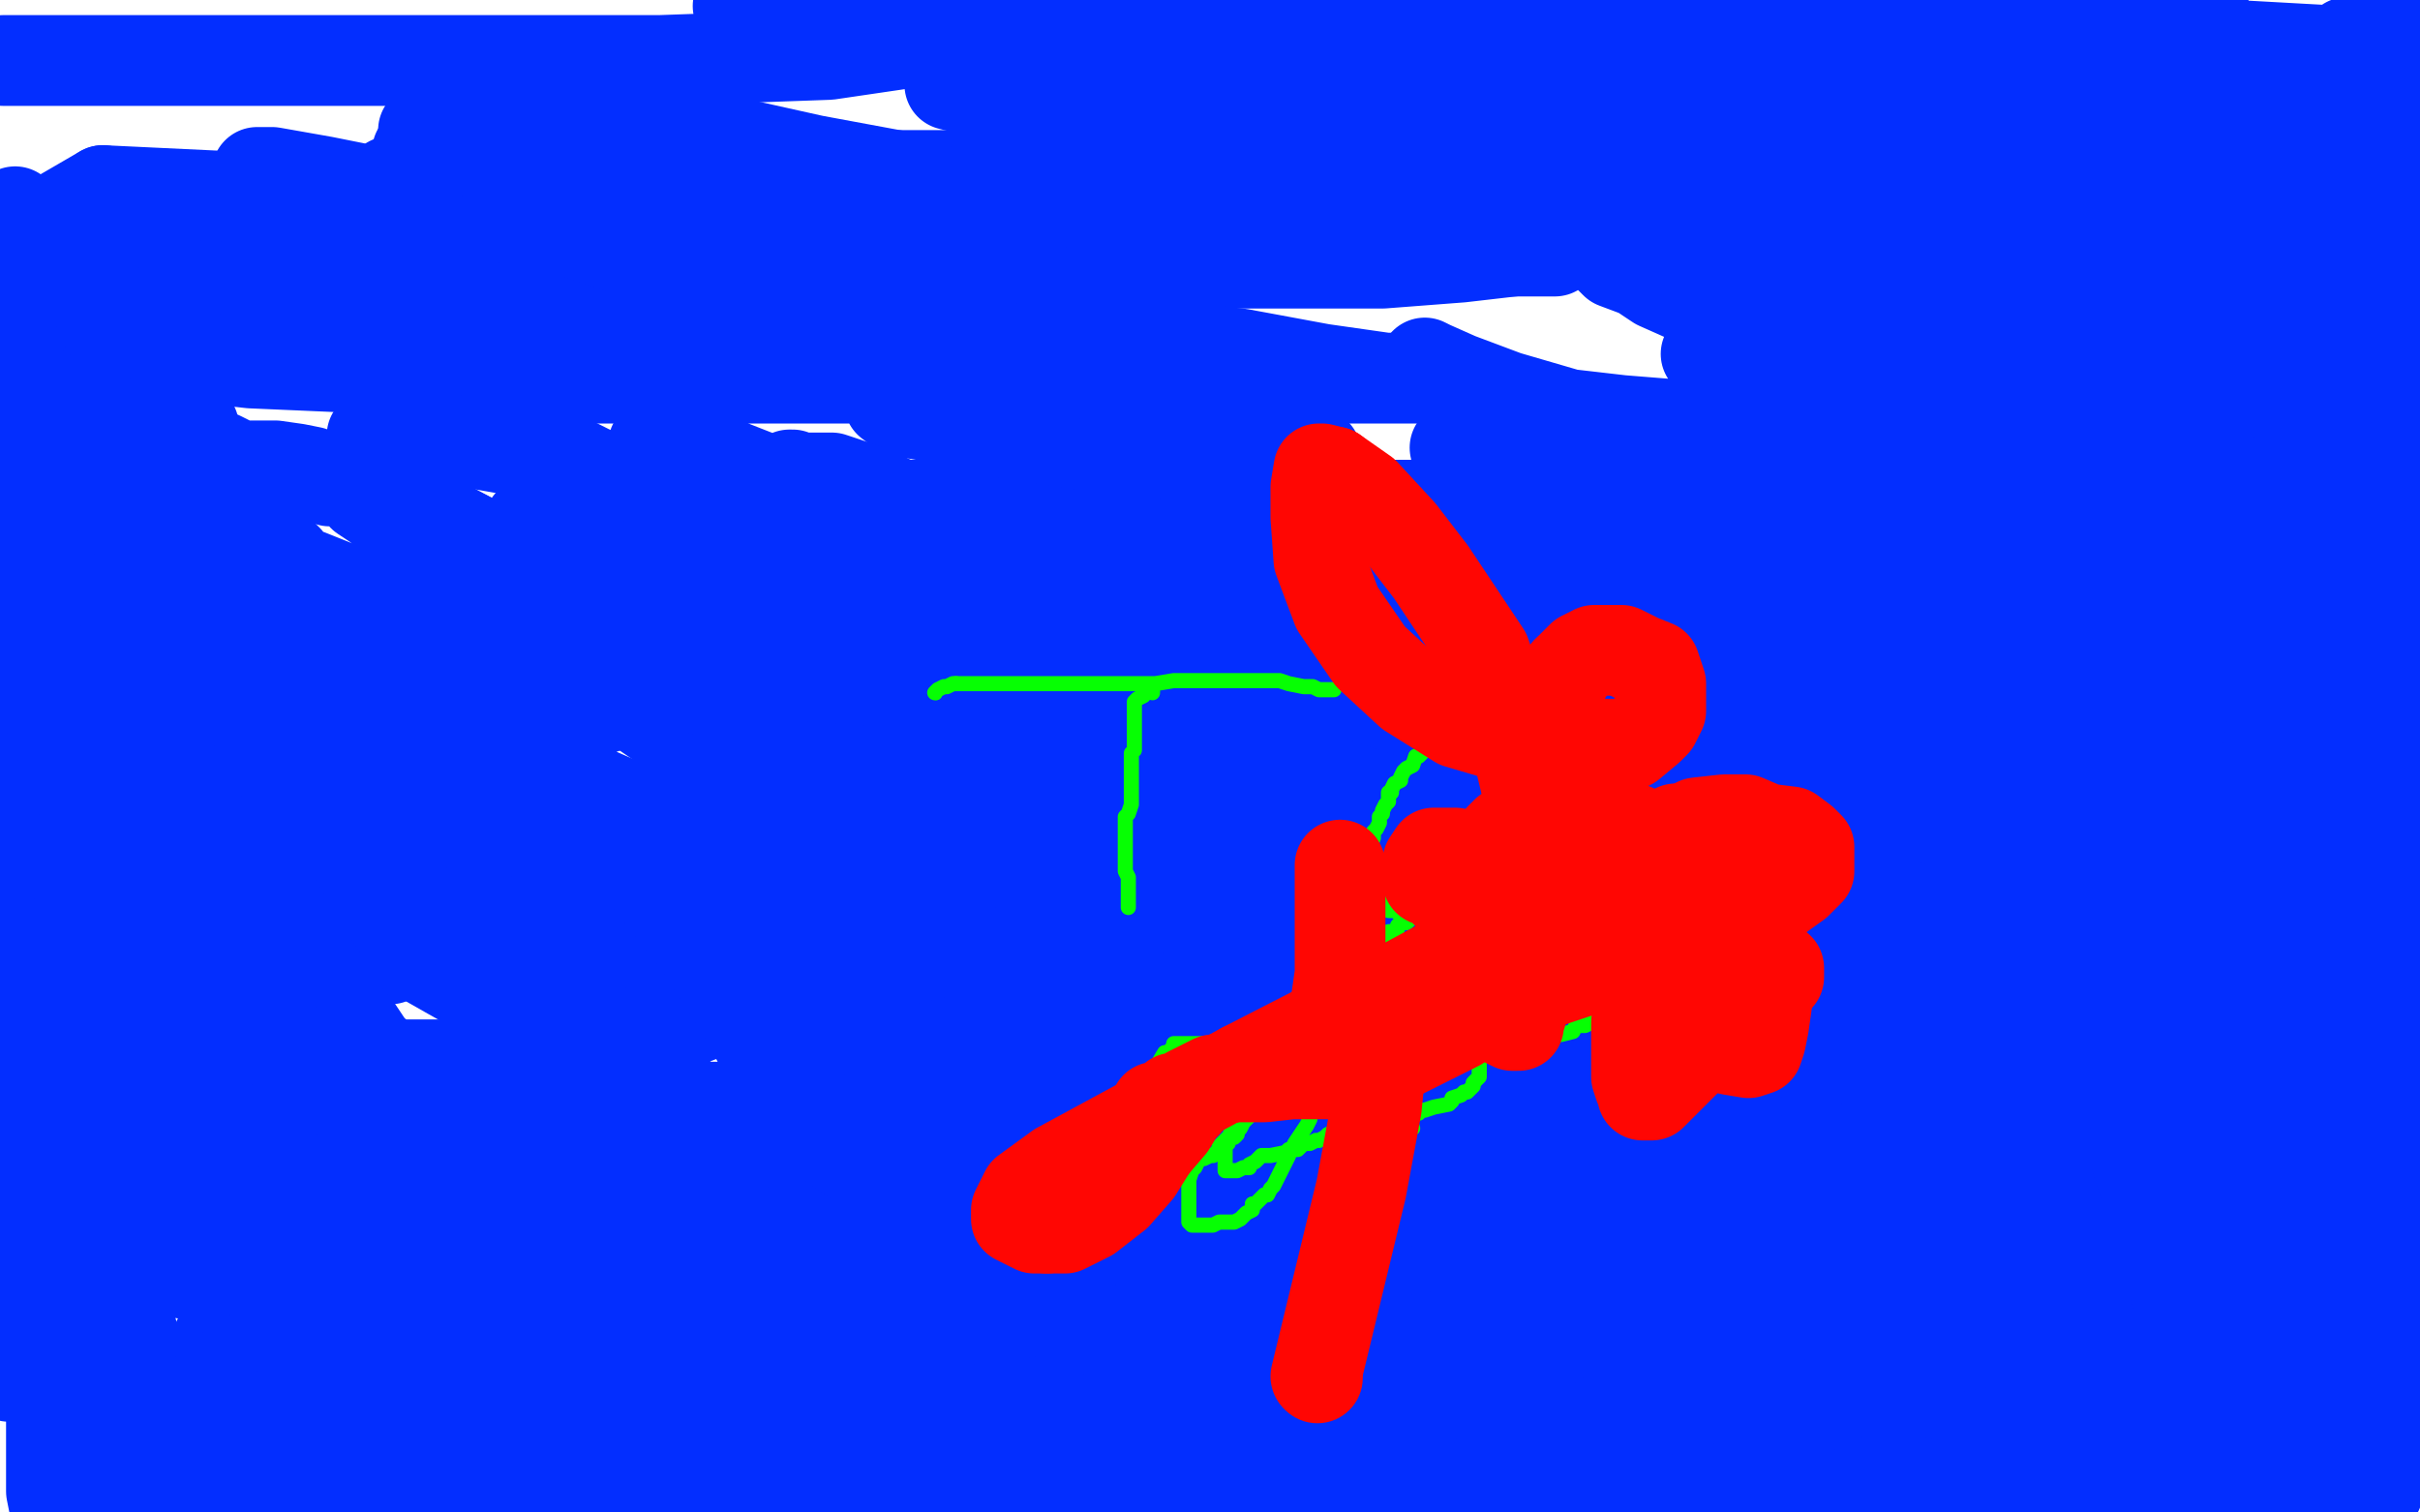 <?xml version="1.0" standalone="no"?>
<!DOCTYPE svg PUBLIC "-//W3C//DTD SVG 1.1//EN"
"http://www.w3.org/Graphics/SVG/1.1/DTD/svg11.dtd">

<svg width="800" height="500" version="1.1" xmlns="http://www.w3.org/2000/svg" xmlns:xlink="http://www.w3.org/1999/xlink" style="stroke-antialiasing: false"><desc>This SVG has been created on https://colorillo.com/</desc><rect x='0' y='0' width='800' height='500' style='fill: rgb(255,255,255); stroke-width:0' /><polyline points="209,20 190,20 165,20 123,20 67,20 29,20 8,20 1,20 8,20 22,20 48,20 83,20 124,20 166,20 218,20 274,18 308,13 315,13 316,13 316,12 313,12 305,9 288,7 266,4 244,2 256,2 309,5 379,12 466,15 563,15 666,15 739,15 775,17 779,17 778,18 774,20 758,23 741,24 724,28 707,28 693,28 682,28 671,28 664,28 659,28 650,28 642,28 625,29 602,33 558,42 506,56 458,70 417,79 389,86 382,87 386,87 398,87 415,87 434,87 457,87 483,85 509,82 523,79 527,79 527,78 519,75 503,69 475,61 440,50 395,39 355,33 326,31 314,28 316,28 326,28 341,28 364,28 406,28 462,28 534,28 611,24 679,17 719,10 730,8 730,7 728,7 716,7 698,7 675,7 647,7 628,7 613,7 601,7 594,7 592,7 591,7 595,10 604,17 615,22 624,26 637,32 648,36 658,38 665,41 668,42 668,43 667,43 659,43 645,42 631,41 619,38 610,37 605,36 610,36 621,41 636,42 656,45 671,46 685,46 700,46 710,46 713,46 713,45 709,42 702,37 687,32 672,26 658,23 646,22 641,22 642,22 647,24 661,26 680,29 717,36 759,36 797,36 794,15 782,15 776,14 779,14 782,14 788,15 791,16 791,17 791,16 790,15 788,13 788,10 788,9 788,7 788,5 788,4 784,12 779,25 775,39 773,49 769,63 768,73 768,82 767,88 767,93 767,97 767,99 767,102 767,98 767,91 767,84 767,80 767,79 767,84 767,99 768,121 771,138 775,152 779,164 782,172 785,174 786,175 787,175 788,173 789,165 789,154 789,139 787,125 783,111 779,99 771,89 763,83 756,80 750,79 746,78 744,79 744,80 743,81 743,82 743,85 744,89 747,91 751,94 755,96 759,98 763,98 771,98 780,98 784,96 785,95 786,93 787,92 787,91 787,89 784,86 780,84 774,82 767,82 760,82 754,84 752,84 752,87 753,88 755,90 759,91 765,94" style="fill: none; stroke: #032eff; stroke-width: 30; stroke-linejoin: round; stroke-linecap: round; stroke-antialiasing: false; stroke-antialias: 0; opacity: 1.0"/>
<polyline points="745,45 738,45 733,45 732,45 731,46 731,47 731,50 734,52 740,57 747,61 753,65 759,69 766,69 773,69 777,69 779,69 779,68 780,68 780,66 779,64 776,61 774,60 772,59 768,57 762,56 760,56 760,58 760,65 761,77 766,89 770,102 770,114 772,126 773,135 776,144 777,149 777,152 777,154 777,155 777,157 778,163 779,165 780,166 780,165 778,158 771,142 757,121 747,98 736,81" style="fill: none; stroke: #032eff; stroke-width: 30; stroke-linejoin: round; stroke-linecap: round; stroke-antialiasing: false; stroke-antialias: 0; opacity: 1.0"/>
<polyline points="765,94 772,94 779,94 784,92 787,89 789,85 789,81 789,74 785,65 780,59 772,55 762,53 752,46 745,45" style="fill: none; stroke: #032eff; stroke-width: 30; stroke-linejoin: round; stroke-linecap: round; stroke-antialiasing: false; stroke-antialias: 0; opacity: 1.0"/>
<polyline points="736,81 724,68 713,58 704,53 697,52 693,51 693,52 697,57 707,65 718,72 732,76 746,78 756,78 763,78 767,78 768,78 762,78 756,76 750,73 744,68 741,62 741,56 741,53 741,50 741,48 741,47 744,45 747,43 752,41 755,40 757,39 757,42 757,54 758,69 760,83 761,100 765,116 770,130 772,137 773,140 774,142 775,142 775,140 776,137 777,129 777,119 777,109 777,97 777,87 777,78 777,69 778,67 779,65 779,66 779,73 779,81 779,87 779,90 780,92 780,91 781,86 784,76 787,58 788,40 791,20 794,3 791,25 791,46 791,63 792,77 793,91 793,101 793,110 793,117 793,122 793,125 793,127 792,127 792,124 791,118 790,107 787,100 786,97 785,102 784,109 784,114 784,123 784,133 784,140 782,147 782,151 782,152 782,146 783,133 783,121 785,110 786,98 787,92 787,98 786,117 784,156 782,201 780,244" style="fill: none; stroke: #032eff; stroke-width: 30; stroke-linejoin: round; stroke-linecap: round; stroke-antialiasing: false; stroke-antialias: 0; opacity: 1.0"/>
<polyline points="774,270 774,258 774,245 770,231 763,215 748,203 733,196 720,190 711,188 702,185 697,185 694,185 693,185 692,185 692,186 693,189 699,194 709,197 722,199 734,201 747,201 758,200 762,200 762,199 762,198 762,196 757,190 744,184 723,183 706,183 680,183 619,193 530,215 450,239 383,264 355,274 346,275 346,277 347,277 356,279 373,279 399,279 435,277 479,268 521,257 556,244 605,228 657,211 699,198 712,192 714,192 714,190 709,189 695,185 666,181 624,179 568,179 509,179 454,179 405,179 381,179 377,179 378,179 383,179 396,180 413,180 434,180 462,180 487,180 506,178 517,176 524,173 523,171 519,170" style="fill: none; stroke: #032eff; stroke-width: 30; stroke-linejoin: round; stroke-linecap: round; stroke-antialiasing: false; stroke-antialias: 0; opacity: 1.0"/>
<polyline points="780,244 778,279 774,302 772,313 771,317 771,316 771,306 772,293 774,280 774,270" style="fill: none; stroke: #032eff; stroke-width: 30; stroke-linejoin: round; stroke-linecap: round; stroke-antialiasing: false; stroke-antialias: 0; opacity: 1.0"/>
<polyline points="519,170 500,167 462,167 410,167 358,167 319,167 298,167 285,167 285,168 293,172 307,176 334,183 377,187 415,195 461,198 520,198 582,198 649,191 699,187 711,184 711,182 710,181 702,179 681,173 644,166 602,164 563,162 534,161 519,161 514,161 516,162 525,167 542,173 573,179 613,185 657,191 692,193 717,193 735,193 748,193 748,192 746,191 735,187 714,177 680,169 642,160 602,154 562,150 520,148 492,148 481,148 482,148 489,151 502,157 521,160 544,163 562,165 578,165 586,165 587,165 584,162 572,155 553,146 522,138 498,131 482,125 473,121 471,120 472,121 478,124 492,130 510,136 536,139 561,141 589,141 606,141 623,141 639,141 644,140 644,138 643,137 637,134 625,128 611,124 593,122 580,121 569,118 564,117 567,120 581,127 602,137 631,146 663,148 694,156 727,160 769,162 788,145 766,144 740,140 720,137 708,137 705,137 711,140 722,146 735,154 747,161 761,167 769,172 772,174" style="fill: none; stroke: #032eff; stroke-width: 30; stroke-linejoin: round; stroke-linecap: round; stroke-antialiasing: false; stroke-antialias: 0; opacity: 1.0"/>
<polyline points="687,150 696,153 711,159 725,163 737,164 749,164 751,164 753,164 753,163 752,163 747,159 735,150 719,143 702,132 683,123 662,111 648,105 639,100 635,99 636,99 641,103 652,111 663,118 674,125 686,130 697,133 701,134 704,136 701,135 692,131 674,123 648,114 629,111 617,110 611,110 611,113 618,121 629,134 642,144 655,152 666,158 677,162 679,163 682,163 682,162 681,161 680,158 672,150 662,142 648,132 633,122 619,113 608,106 604,102 601,100 604,100 615,101 627,105 643,109 657,116 668,122 677,126 680,128 678,128" style="fill: none; stroke: #032eff; stroke-width: 30; stroke-linejoin: round; stroke-linecap: round; stroke-antialiasing: false; stroke-antialias: 0; opacity: 1.0"/>
<polyline points="772,174 768,172 757,168 741,163 726,160 712,157 699,154 689,150 685,150 684,150 687,150" style="fill: none; stroke: #032eff; stroke-width: 30; stroke-linejoin: round; stroke-linecap: round; stroke-antialiasing: false; stroke-antialias: 0; opacity: 1.0"/>
<polyline points="678,128 671,125 659,119 646,115 632,111 619,108 608,107 603,107 604,107 611,113 625,121 649,132 670,138 701,146 727,149 749,151 763,151 772,151 773,151 773,150 769,147 758,142 744,133 725,124 693,109 662,102 638,96 621,94 612,92 613,92 613,93 618,97 632,104 647,110 661,115 675,118 688,119 697,119 701,119 696,118 686,114 673,108 657,104 642,100 629,96 617,96 609,96 605,96 608,97 619,101 637,109 665,116 697,118 733,120 764,120 775,120 777,120 773,118 762,113 744,107 724,102 693,97 664,93 638,89 619,88 607,85 605,84 612,85 627,88 650,95 668,101 683,105 697,109 700,110" style="fill: none; stroke: #032eff; stroke-width: 30; stroke-linejoin: round; stroke-linecap: round; stroke-antialiasing: false; stroke-antialias: 0; opacity: 1.0"/>
<polyline points="634,96 646,96 660,99 672,99 681,99 691,99 697,98 698,98 698,97 690,94 673,90 643,84 605,84 570,84 551,83 540,83 531,83 531,84 534,87 542,90 548,94 557,98 568,102 580,106 594,107 612,107 628,107 641,107 656,107 668,107 674,106 674,105 671,103 662,100 646,94 626,88 605,83 587,77 569,71 560,67 557,67 556,66 558,66 563,66 578,66 602,67" style="fill: none; stroke: #032eff; stroke-width: 30; stroke-linejoin: round; stroke-linecap: round; stroke-antialiasing: false; stroke-antialias: 0; opacity: 1.0"/>
<polyline points="700,110 696,110 689,109 680,108 668,105 654,103 642,101 633,98 627,97 629,97 634,96" style="fill: none; stroke: #032eff; stroke-width: 30; stroke-linejoin: round; stroke-linecap: round; stroke-antialiasing: false; stroke-antialias: 0; opacity: 1.0"/>
<polyline points="602,67 624,68 649,70 672,73 688,75 700,76 702,77 703,78 701,78 690,79 673,79 656,78 630,77 602,77 585,74 573,73 567,73 573,74 584,78 601,82 623,87 645,88 671,92 690,93 704,93 711,93 702,92 689,91 670,88 648,86 618,81 585,77 558,71 538,68 526,64 524,63 524,62 532,62 547,62 566,62 594,62 626,62 664,62 704,62 709,62 701,62 680,61 638,61 579,61 514,61 451,61 399,58 336,58 281,58 265,59 264,61 265,61 273,66 288,73 305,78 331,79 356,79 391,79 429,79 460,79 488,79 505,81 514,83 510,83 497,83 472,81 442,75 408,69 374,61 360,57 357,56 358,55 359,55 363,55 375,55 394,56 421,60 450,63 479,65 511,65 528,67 538,69 544,70 536,70 517,70 490,65 459,57 430,53 412,49 407,48 412,49 425,52 439,54 458,59 478,62 495,65 510,66 519,68 526,68 520,68 506,67 492,64 476,62 461,59 443,53 429,49 419,46 416,44 417,45 426,47 440,50 458,54 476,55 495,57 507,57 516,57 517,57 517,56 516,55 513,55 506,49 491,44 471,42 452,38 435,37 421,33 413,30 417,30 428,30 445,31 471,31 506,33 565,33 631,33 700,33 759,33 794,33 797,35 782,38 757,43 715,45 667,54 615,57 541,64 449,75 369,80 277,91 190,99 108,109 43,124 16,143 34,143 46,143 53,143 57,143 62,143 64,143 64,141 62,140 60,137 57,133 51,125 43,117 30,109 17,102 5,95 11,91 43,101 84,112 132,121 188,125 254,125 337,125 403,125 448,125 463,125 470,125 458,125 437,122 410,117 377,113 344,109 326,105 316,105 313,105 315,105 322,110 334,117 353,126 375,135 393,141 411,147 425,147 427,148 427,149 424,149 414,146 397,145 375,141 358,140 334,138 319,137 308,134 301,133 297,133 294,133 298,136 310,138 332,143 358,147 385,150" style="fill: none; stroke: #032eff; stroke-width: 30; stroke-linejoin: round; stroke-linecap: round; stroke-antialiasing: false; stroke-antialias: 0; opacity: 1.0"/>
<polyline points="13,83 37,115 83,120 129,122 171,122 206,122 217,122 220,122 219,121 215,118 203,111 181,100 152,86 129,75 103,64 89,58 85,57 90,57 107,60 132,65 171,80 220,94 262,110 307,121 364,128 410,130 423,130 421,130 414,126 400,119 381,110 363,104 333,98 312,93 298,89 288,86 281,86 282,87 288,90 300,96 314,100 334,106 352,112 365,116 367,116 364,115 350,109 329,100 309,90 293,81 279,74 273,70 270,69 269,68 271,68 278,68 287,72 297,74 313,75 328,76 337,78 338,78 333,75 319,66 296,58 269,53 242,47 221,43 198,39 170,39 153,40 144,42 140,43 140,45 140,49 142,53 145,56 154,60 162,65 171,69 184,75 199,79 213,82 229,85 234,85" style="fill: none; stroke: #032eff; stroke-width: 30; stroke-linejoin: round; stroke-linecap: round; stroke-antialiasing: false; stroke-antialias: 0; opacity: 1.0"/>
<polyline points="385,150 409,150 428,150 435,150 430,149 416,143 386,132 333,115 269,103 207,91 116,83 13,83" style="fill: none; stroke: #032eff; stroke-width: 30; stroke-linejoin: round; stroke-linecap: round; stroke-antialiasing: false; stroke-antialias: 0; opacity: 1.0"/>
<polyline points="234,85 227,82 213,76 197,69 177,63 160,58 146,54 140,51 138,50 140,50 147,50 160,50 178,54 195,57 219,59 244,61 264,64 277,65 286,65 290,65 284,65 270,62 255,61 240,59 222,55 214,55 221,58 235,62 251,65 268,69 284,73 298,75 300,76 291,76 273,76 247,76 211,75 186,73 167,72 155,70 151,68 150,68 155,68 167,70 179,73 193,77 205,80 215,85 218,86 215,85 205,82 190,77 173,73 159,70 146,66 139,62 133,61 130,60" style="fill: none; stroke: #032eff; stroke-width: 30; stroke-linejoin: round; stroke-linecap: round; stroke-antialiasing: false; stroke-antialias: 0; opacity: 1.0"/>
<polyline points="34,63 3,81 14,83 26,83 31,83 32,83 30,82 25,80 18,77 12,74 7,72 5,70 5,73 6,77 7,80 7,85 8,88 5,88 2,88 2,109 13,128 22,144 33,167 47,183 63,205 64,208 64,210 55,208 45,202 34,193 26,187 20,179 16,173 13,172 13,171 14,170 16,169 21,169 30,172 43,178 54,187 64,196 73,202 79,205 81,206" style="fill: none; stroke: #032eff; stroke-width: 30; stroke-linejoin: round; stroke-linecap: round; stroke-antialiasing: false; stroke-antialias: 0; opacity: 1.0"/>
<polyline points="130,60 129,60 129,61 132,64 134,67 139,69 141,71 142,73 144,74 141,74" style="fill: none; stroke: #032eff; stroke-width: 30; stroke-linejoin: round; stroke-linecap: round; stroke-antialiasing: false; stroke-antialias: 0; opacity: 1.0"/>
<polyline points="81,206 78,204 72,200 63,192 50,187 40,181 35,179 36,180 42,185 58,194 84,205 107,217" style="fill: none; stroke: #032eff; stroke-width: 30; stroke-linejoin: round; stroke-linecap: round; stroke-antialiasing: false; stroke-antialias: 0; opacity: 1.0"/>
<polyline points="141,74 132,74 118,69 101,68 76,65 34,63" style="fill: none; stroke: #032eff; stroke-width: 30; stroke-linejoin: round; stroke-linecap: round; stroke-antialiasing: false; stroke-antialias: 0; opacity: 1.0"/>
<polyline points="107,217 123,224 143,231 160,232 179,234 193,234 198,234 200,234 199,234 194,231 181,226 164,222 146,216 129,211 118,209 111,206 111,207 116,211 127,221 144,232 162,245 188,258 211,268 233,277 255,279 284,282 323,282 335,282 337,282 337,281 337,280 333,276 325,268 309,261 288,252 268,242 253,237 240,233 235,232 242,238 257,248 284,266 315,285 348,301 379,309 427,320 507,323 574,319 614,313 625,309 626,308 626,306 623,302 615,294 596,283 566,269 536,253 501,243 470,235 449,229 440,226 446,229 462,236 486,248 525,261 562,269 599,273 627,273 642,273 646,273 646,272 636,266 615,254 585,240 543,227 489,220 445,209 404,203 379,201 363,195 359,195 360,195 366,198 376,204 395,213 417,221 445,229 465,234 485,237 500,238 506,238 507,238 507,237 506,236 501,233 487,226 469,217 441,209 416,202 397,195 385,193 382,193 383,193 387,197 398,206 416,213 439,224 461,232 482,237 497,243 508,244 511,244 510,244 502,242 485,239 460,234 426,228 388,217 351,211 324,206 312,203 310,201 311,201 318,205 332,212 351,221 373,232 401,239 435,245 465,251 480,252 483,253 479,253 467,250 450,248 428,245 402,242 372,238 350,237 338,232 332,231 332,232 336,234 347,240 361,247 384,257 418,263 455,269 482,274 493,277 494,277 488,277 477,275 463,273 445,271 427,268 405,264 383,262 368,256 358,252 356,251 357,251 363,253 376,260 397,270 429,282 461,294 492,302 506,308 510,310 507,307 497,302 488,295 474,289 460,284 426,271 412,268 402,266 404,267 415,272 431,281 449,292 467,298 488,304 505,304 520,304 531,304 534,304 535,304 535,303 531,301 522,297 508,290 490,282 466,277 443,274 424,273 414,271 411,271 414,272 427,278 445,285 472,291 491,292 511,298" style="fill: none; stroke: #032eff; stroke-width: 30; stroke-linejoin: round; stroke-linecap: round; stroke-antialiasing: false; stroke-antialias: 0; opacity: 1.0"/>
<polyline points="467,259 457,258 453,257 457,259 466,263 478,267 489,271 500,274 512,276 522,276 534,276 539,276 541,276 540,276 537,276 529,273 516,272 498,270 483,270 470,270 461,270 458,270 459,272 463,274 474,281 486,288 504,291 516,293 528,296 538,296 542,296 544,296 544,295 542,294 536,292 528,290 515,288 505,288 496,285 492,283 499,284 513,287 527,290 540,297 554,301 567,302 573,302 574,302 573,301 571,300 569,300 564,297 553,295 546,292 535,292" style="fill: none; stroke: #032eff; stroke-width: 30; stroke-linejoin: round; stroke-linecap: round; stroke-antialiasing: false; stroke-antialias: 0; opacity: 1.0"/>
<polyline points="511,298 530,300 543,300 550,299 553,299 554,298 554,297 551,294 541,288 530,282 514,275 498,266 481,262 467,259" style="fill: none; stroke: #032eff; stroke-width: 30; stroke-linejoin: round; stroke-linecap: round; stroke-antialiasing: false; stroke-antialias: 0; opacity: 1.0"/>
<polyline points="511,287 497,287 485,287 478,288 483,291 498,297 515,306 535,311 552,312 569,312 583,312 591,312 594,312 596,311 597,310 597,307 594,305 590,303 579,300 566,300 552,298 538,296 523,295 512,295 509,292 508,291 510,291 517,294 528,300 536,301 545,304 549,305 551,305 550,305" style="fill: none; stroke: #032eff; stroke-width: 30; stroke-linejoin: round; stroke-linecap: round; stroke-antialiasing: false; stroke-antialias: 0; opacity: 1.0"/>
<polyline points="392,299 396,303 407,308 419,313 432,317 446,319 458,319 465,321 466,321 466,320 464,319 455,314 441,307" style="fill: none; stroke: #032eff; stroke-width: 30; stroke-linejoin: round; stroke-linecap: round; stroke-antialiasing: false; stroke-antialias: 0; opacity: 1.0"/>
<polyline points="570,302 576,302 579,302 580,302 580,301 580,299 577,297 572,294 564,291 555,287 540,287 525,287 511,287" style="fill: none; stroke: #032eff; stroke-width: 30; stroke-linejoin: round; stroke-linecap: round; stroke-antialiasing: false; stroke-antialias: 0; opacity: 1.0"/>
<polyline points="535,292 525,292 516,292 509,292 508,292 509,294 528,299 542,301 556,302 570,302" style="fill: none; stroke: #032eff; stroke-width: 30; stroke-linejoin: round; stroke-linecap: round; stroke-antialiasing: false; stroke-antialias: 0; opacity: 1.0"/>
<polyline points="441,307 420,297 398,289 377,282 358,275 346,269 335,265 340,267 350,268 363,271 377,273 388,273 395,273 401,273 402,273 402,272 397,267 390,262 377,257 361,248 341,238 329,232 318,227 312,223 309,221 307,221 312,225 323,235 340,247 360,257 376,264 393,266 403,266 406,266 406,265 406,263 400,257 387,247 366,235 343,225 327,218 311,209" style="fill: none; stroke: #032eff; stroke-width: 30; stroke-linejoin: round; stroke-linecap: round; stroke-antialiasing: false; stroke-antialias: 0; opacity: 1.0"/>
<polyline points="550,305 547,304 535,298 518,293 494,292 469,290 441,290 416,290 401,290 392,291 390,292 390,294 390,296 392,299" style="fill: none; stroke: #032eff; stroke-width: 30; stroke-linejoin: round; stroke-linecap: round; stroke-antialiasing: false; stroke-antialias: 0; opacity: 1.0"/>
<polyline points="311,209 300,202 291,198 283,193 279,191 276,191 279,193 290,199 308,205 332,212 357,219 374,222 385,223 385,222 379,216 360,205 332,188 299,173 265,163 242,154 232,149 221,148 217,147 216,147 220,152 228,160 246,169 271,186 295,193 322,198 340,200 350,200 351,200 352,200 352,199 347,195 339,189 326,182 312,175 300,168 287,162 275,158 264,158 262,157 261,157 262,160 266,169 272,180 280,188 285,193 287,197 287,198 283,198 267,189 244,179 214,165 188,152 154,146 135,144 125,144 123,144 123,145 126,153 135,164 150,180 169,195 186,204 200,213 212,218 218,219 220,220 216,218 207,210 194,201 178,194 167,188 156,183 154,181 152,180 152,182 156,187 165,198 186,217 221,241 261,264 308,285 353,296 386,300 403,300 407,300 408,300 408,299 407,294 404,285 394,274 381,264 360,252 333,239 310,229 288,218 265,208 249,203 242,202 249,206 270,216 296,229 326,241 355,252 382,258 396,262 403,262 405,262" style="fill: none; stroke: #032eff; stroke-width: 30; stroke-linejoin: round; stroke-linecap: round; stroke-antialiasing: false; stroke-antialias: 0; opacity: 1.0"/>
<polyline points="280,216 288,224 301,232 312,241 325,251 335,255 341,257 340,257 338,255 327,250 308,241 285,228 259,217 245,212 232,205 221,202 213,201 211,201 211,202 213,206 222,214 237,226 254,235 273,244 289,250 306,252 315,253 318,253 318,252 317,251 312,247 298,237 283,227 267,218 251,211 236,204 221,197 212,192 206,188 203,187 201,187 198,187 196,187 194,187 194,188 194,193 199,201 207,211 218,219 226,224 232,228 233,228 233,226 227,218 217,208 209,199 201,191 191,184 184,177 181,174 179,173 175,173 178,182 188,191 202,201 224,213 248,228 267,235 281,241 288,245 290,247 290,246 286,244 274,238 255,227 224,211 195,199 168,184 154,177" style="fill: none; stroke: #032eff; stroke-width: 30; stroke-linejoin: round; stroke-linecap: round; stroke-antialiasing: false; stroke-antialias: 0; opacity: 1.0"/>
<polyline points="405,262 402,261 393,256 379,249 359,236 337,225 312,218 296,213 286,211 279,211 278,211 280,216" style="fill: none; stroke: #032eff; stroke-width: 30; stroke-linejoin: round; stroke-linecap: round; stroke-antialiasing: false; stroke-antialias: 0; opacity: 1.0"/>
<polyline points="154,177 143,171 137,168 135,167 135,168 135,169 138,177 143,187 150,198 155,205 159,211 159,212 157,211 151,202 143,191 134,178 131,174 126,168 120,164 119,162 117,161 114,159 109,159 103,156 98,155 91,154 87,154 85,154 83,154 80,154 77,153 73,151 63,148 52,143 40,140 26,139 14,139 9,139 5,139" style="fill: none; stroke: #032eff; stroke-width: 30; stroke-linejoin: round; stroke-linecap: round; stroke-antialiasing: false; stroke-antialias: 0; opacity: 1.0"/>
<polyline points="68,188 67,188 63,186 57,183 51,180 43,176 33,172 30,171 26,169 23,168 21,167 18,166 17,165 15,163 11,161 8,158 5,157 1,156" style="fill: none; stroke: #032eff; stroke-width: 30; stroke-linejoin: round; stroke-linecap: round; stroke-antialiasing: false; stroke-antialias: 0; opacity: 1.0"/>
<polyline points="26,216 34,223 43,231 54,236 60,238 62,240 61,240 55,238 49,235 45,230 40,227 39,225 39,224 39,223 40,222 39,221 38,220 37,219 35,218 31,217 29,217 29,220 30,223 31,227 31,230 32,230 33,231 33,229 33,226 33,225 33,223 33,222 33,221 33,220 34,219 35,218 36,217 37,217" style="fill: none; stroke: #032eff; stroke-width: 30; stroke-linejoin: round; stroke-linecap: round; stroke-antialiasing: false; stroke-antialias: 0; opacity: 1.0"/>
<polyline points="5,139 3,139 4,143 10,149 20,159 31,167 44,174 56,179 64,186 68,188" style="fill: none; stroke: #032eff; stroke-width: 30; stroke-linejoin: round; stroke-linecap: round; stroke-antialiasing: false; stroke-antialias: 0; opacity: 1.0"/>
<polyline points="37,217 38,217 39,217 40,217 44,217 47,218 50,219 53,220 54,221 56,222" style="fill: none; stroke: #032eff; stroke-width: 30; stroke-linejoin: round; stroke-linecap: round; stroke-antialiasing: false; stroke-antialias: 0; opacity: 1.0"/>
<polyline points="1,156 0,162 7,174 20,189 43,210 76,239 113,261 143,274 157,280 161,282 153,280 135,274 112,262 82,248 55,234 36,227 27,220 21,215 18,213 19,213 21,214 26,216" style="fill: none; stroke: #032eff; stroke-width: 30; stroke-linejoin: round; stroke-linecap: round; stroke-antialiasing: false; stroke-antialias: 0; opacity: 1.0"/>
<polyline points="56,222 56,221 56,219 56,215 56,210 52,200 52,195 50,188 48,188 49,188 53,188 64,192 76,195 87,201 100,201 112,201 119,201 122,201 122,200 122,199 120,198 116,196 112,194 102,190 93,188 83,185 74,183 65,180 61,180 59,180 60,183 65,189 74,199 83,207 94,211 98,214 101,215 100,212 97,209 92,201 81,196 70,190 63,185 55,183 52,181 53,181 58,182 63,185 72,188 80,192 89,198 95,198 98,198 99,198 99,196 98,192 95,185 87,177 77,167 63,159 50,154 44,151 39,150 37,150 36,150 36,157 39,166 43,174 49,179 56,185 64,193 71,198 81,203 86,206 87,206 86,206 85,204 82,202 76,198 70,195 66,192 62,192" style="fill: none; stroke: #032eff; stroke-width: 30; stroke-linejoin: round; stroke-linecap: round; stroke-antialiasing: false; stroke-antialias: 0; opacity: 1.0"/>
<polyline points="96,241 98,243 100,243 100,244 102,244 101,244 100,243 99,241 95,240 94,239 91,239 87,239 87,243 89,249 91,255 95,259 100,265 106,273 110,279 111,282 112,284 110,283 110,282 107,282 104,280 99,278 96,276 94,274 91,274 90,274 89,274 88,274 86,274 84,274 84,275 82,276 81,277 82,281 83,289 87,298 92,307 99,318 106,327 114,339 123,348 131,359 141,369 150,382 162,393 173,404 181,415 190,425 195,432" style="fill: none; stroke: #032eff; stroke-width: 30; stroke-linejoin: round; stroke-linecap: round; stroke-antialiasing: false; stroke-antialias: 0; opacity: 1.0"/>
<polyline points="62,192 60,191 59,190 59,191 59,196 60,205 64,213 69,221 75,227 80,233 88,238 91,240 96,241" style="fill: none; stroke: #032eff; stroke-width: 30; stroke-linejoin: round; stroke-linecap: round; stroke-antialiasing: false; stroke-antialias: 0; opacity: 1.0"/>
<polyline points="195,432 199,442 202,449 205,457 207,459 207,461 208,463 208,464 213,465 227,473 260,484 325,493" style="fill: none; stroke: #032eff; stroke-width: 30; stroke-linejoin: round; stroke-linecap: round; stroke-antialiasing: false; stroke-antialias: 0; opacity: 1.0"/>
<polyline points="231,367 229,365 229,365 226,363 226,363 217,358 217,358 200,348 200,348 180,338 180,338 154,325 154,325 124,308 124,308 91,294 91,294 73,281 73,281 65,276 65,276 63,274 63,274 68,274 77,277 90,279 117,281 140,284 158,286 170,286 173,286 173,285 172,284 169,281 159,273 150,267 140,261 136,255 130,253 131,254 138,260 149,270 164,280 178,288 192,296 203,302" style="fill: none; stroke: #032eff; stroke-width: 30; stroke-linejoin: round; stroke-linecap: round; stroke-antialiasing: false; stroke-antialias: 0; opacity: 1.0"/>
<polyline points="165,287 166,287 168,288 173,291 186,299 209,311 247,331 293,349 341,361 382,372 404,378 410,382 411,383 411,381 404,378 393,370 379,361 362,352 343,342 314,333 292,324 269,321 254,318 247,317 247,318 247,319 253,322 269,329 297,339 342,353 404,368 471,375 511,379 533,381 545,381 549,381 548,379 543,374 532,367 513,358 485,349 448,342 397,336 344,331 299,331 268,331 257,331 259,332 272,337 300,346 360,353" style="fill: none; stroke: #032eff; stroke-width: 30; stroke-linejoin: round; stroke-linecap: round; stroke-antialiasing: false; stroke-antialias: 0; opacity: 1.0"/>
<polyline points="203,302 209,306 212,308 211,307 205,304 198,300 190,298 183,294 175,292 168,288 165,287" style="fill: none; stroke: #032eff; stroke-width: 30; stroke-linejoin: round; stroke-linecap: round; stroke-antialiasing: false; stroke-antialias: 0; opacity: 1.0"/>
<polyline points="360,353 438,364 518,369 602,371 671,371 716,371 738,371 745,371 746,369 742,366" style="fill: none; stroke: #032eff; stroke-width: 30; stroke-linejoin: round; stroke-linecap: round; stroke-antialiasing: false; stroke-antialias: 0; opacity: 1.0"/>
<polyline points="184,320 181,320 181,320 188,320 188,320 203,320 203,320 224,320 224,320 267,317 267,317 327,310 327,310 389,298 389,298 446,290 446,290 475,289 475,289 487,286 490,286 490,284 489,283 485,279 472,272 457,264 442,259 428,255 404,250 380,245 348,245 334,245 326,245 323,246 323,247 327,250 336,256 352,262 381,267 422,276 467,287 501,293 511,293" style="fill: none; stroke: #032eff; stroke-width: 30; stroke-linejoin: round; stroke-linecap: round; stroke-antialiasing: false; stroke-antialias: 0; opacity: 1.0"/>
<polyline points="436,364 447,365 447,365" style="fill: none; stroke: #032eff; stroke-width: 30; stroke-linejoin: round; stroke-linecap: round; stroke-antialiasing: false; stroke-antialias: 0; opacity: 1.0"/>
<polyline points="511,293 510,293 498,293 468,289 408,285 329,285 241,292 153,302 72,313 11,320" style="fill: none; stroke: #032eff; stroke-width: 30; stroke-linejoin: round; stroke-linecap: round; stroke-antialiasing: false; stroke-antialias: 0; opacity: 1.0"/>
<polyline points="310,345 311,345 311,345 316,346 316,346 325,348 325,348 335,353 335,353 350,357 350,357 366,360 366,360 378,361 378,361 385,363 385,363 388,364 388,364 387,364 380,364 370,366 359,367 350,370 338,377 325,386 314,394 307,403 305,411 305,414 307,421 310,427 316,435 324,441 332,447 339,452 347,456 356,458 360,461 362,462 358,461 340,459 320,452 295,451 260,451 218,451 182,454 157,455 144,457 140,458 140,459 146,460 163,462 184,463 224,467 290,467 378,458 459,450 526,440 580,430 598,428 603,428 593,427 576,424 546,420 501,420 449,422 395,426 341,436 311,441 299,444 296,444 298,445 304,447 320,453 346,455 396,459 462,459 539,455 606,450 645,448 659,447 661,447 656,447 635,447 593,447 512,455 410,469 298,483 193,497 489,481 489,482 489,484 488,485 487,485 486,486 484,486 483,487 483,488 478,489 473,489 459,493 127,499 130,494 132,489 134,487 136,484 137,481 138,479 138,477 138,476 138,474 136,472 135,471 134,471" style="fill: none; stroke: #032eff; stroke-width: 30; stroke-linejoin: round; stroke-linecap: round; stroke-antialiasing: false; stroke-antialias: 0; opacity: 1.0"/>
<polyline points="226,429 258,419 258,419 289,411 310,406 324,401 333,397 338,396 340,395 341,394 340,394 331,393 321,392 305,392 290,392 276,392 264,393 257,395 257,396 259,396 265,399 279,403 299,407 328,409 370,409 409,408 455,404 491,402 508,402 516,402 508,402 485,400 442,398 379,402 312,407 244,417 183,427 136,433 116,438 110,440 110,442 111,442 119,444 135,448 163,450 210,447 267,440 313,435 360,428 391,423 408,420 415,420 415,419 407,418 393,415 372,414 344,414" style="fill: none; stroke: #032eff; stroke-width: 30; stroke-linejoin: round; stroke-linecap: round; stroke-antialiasing: false; stroke-antialias: 0; opacity: 1.0"/>
<polyline points="360,409 406,405 429,401 438,401 439,400 431,399 416,399 395,399 356,400 310,405 256,414 215,423 185,427 171,429 164,431 164,432 170,434 183,436 210,439 252,441 306,438 369,430 420,423 442,422" style="fill: none; stroke: #032eff; stroke-width: 30; stroke-linejoin: round; stroke-linecap: round; stroke-antialiasing: false; stroke-antialias: 0; opacity: 1.0"/>
<polyline points="344,414 312,414 281,414 256,414 241,414 232,414 233,414 238,415 251,416 273,419 309,418 360,409" style="fill: none; stroke: #032eff; stroke-width: 30; stroke-linejoin: round; stroke-linecap: round; stroke-antialiasing: false; stroke-antialias: 0; opacity: 1.0"/>
<polyline points="442,422 452,421 454,420 447,419 432,416 406,416 364,416 308,420 251,427 198,429 165,433 148,436 139,437 139,439 143,442 152,443 167,445 186,445 209,445 235,444 250,442 257,442 258,442 255,441 244,437 234,434 217,430 201,426 187,421 175,420 172,418 170,417 171,417 173,416 178,416 187,416 199,416 213,415 230,411 244,407 256,402 263,401 265,400 265,399 264,398 261,397 253,393 240,392 228,391 213,388 199,388 192,388 197,389 209,390 228,391 261,391 310,391 357,386 406,381 440,375 460,372 470,372 472,371 472,370 469,369 458,366 438,366 403,366 353,368 293,372 240,379 193,384 160,390 146,391 146,393 150,393 162,395 185,395 223,395 273,392 326,387 366,383 386,380 394,379 394,378 387,378 370,374 353,371 326,371 288,371 247,382 210,388 177,392 155,399 143,402 140,405 140,406 141,407 148,409 161,409 175,409 187,409 197,409 206,409 209,409 204,408 192,404 174,398 153,391 133,388 107,385 83,380 69,377 65,373" style="fill: none; stroke: #032eff; stroke-width: 30; stroke-linejoin: round; stroke-linecap: round; stroke-antialiasing: false; stroke-antialias: 0; opacity: 1.0"/>
<polyline points="237,334 240,334 240,333 239,330 234,324 223,319 212,312 200,306 192,303 182,301 179,301 185,302 201,306 223,313 261,321 305,328 346,328 367,328 379,328 383,328 383,330" style="fill: none; stroke: #032eff; stroke-width: 30; stroke-linejoin: round; stroke-linecap: round; stroke-antialiasing: false; stroke-antialias: 0; opacity: 1.0"/>
<polyline points="65,373 63,373 63,371 64,370 65,370 71,370 83,370 102,369 128,365 169,357 204,346 229,337 237,334" style="fill: none; stroke: #032eff; stroke-width: 30; stroke-linejoin: round; stroke-linecap: round; stroke-antialiasing: false; stroke-antialias: 0; opacity: 1.0"/>
<polyline points="383,330 374,331 364,332 354,333 345,334 329,340 317,344 304,347 297,348 295,350 295,351 295,352 295,353 295,358 297,364 299,368 300,372 303,374 304,376 304,377 304,376 300,375 291,371 273,370 243,366 208,366 159,370 115,376 75,383 55,386 45,389 46,389 54,392 65,396 80,396 99,397 124,397 164,394 197,390 219,388 234,387 240,387 240,386 240,384 236,381 227,375 215,371 201,367 188,360 171,357 152,356 139,356 128,354 126,354 126,353 129,352 138,352 152,352 169,352 179,351 186,349 192,346 192,345 192,340 185,331 176,318 157,300 132,281 113,263 99,248 87,232 76,221 66,212 61,205 58,201 61,201 76,204 96,208 121,208 155,208 188,205 208,202 218,202 220,202 218,199 214,197 206,197 194,197 181,199 171,203 158,208 142,217 131,224 128,228 128,230 131,234 135,239 145,246 154,251 166,257 174,262 178,265 180,268 182,269 176,269 169,268 161,265 153,264 149,264 148,263 149,263 150,264 159,267 169,271 182,274 194,280 203,282 211,287 215,289 212,288 206,284 198,281 191,277 181,273 175,269 170,268 167,267 169,267 176,270 187,274 201,277 213,281 225,281 231,282 229,282 221,279 207,274 190,270 174,267 159,264 147,264 138,264 131,264 127,264 126,266 125,267 124,270 123,272 121,276 119,276 118,273 116,271 111,266 106,260 101,253 94,244 88,238 83,234 81,231 79,231" style="fill: none; stroke: #032eff; stroke-width: 30; stroke-linejoin: round; stroke-linecap: round; stroke-antialiasing: false; stroke-antialias: 0; opacity: 1.0"/>
<polyline points="97,232 98,232 103,232 109,237 119,247 125,258 129,267 131,274 133,280 133,284 132,283 132,282 132,280 131,276 129,273 127,271 126,269 124,267 122,265 122,264 120,264 119,267 119,273 119,281 119,290 122,299 124,308 127,314 129,317 128,317 124,310 117,294 108,275 94,246 79,219 56,190 36,162 20,140 11,126 6,118 6,116" style="fill: none; stroke: #032eff; stroke-width: 30; stroke-linejoin: round; stroke-linecap: round; stroke-antialiasing: false; stroke-antialias: 0; opacity: 1.0"/>
<polyline points="18,360 18,357 17,346 17,334 15,319 15,300 16,287 16,270 16,251 16,237 16,227 16,222 16,220 17,219 17,221 20,226 25,236 31,248 36,262 43,272 45,278 45,280 44,275 37,260 25,237 13,205 0,163" style="fill: none; stroke: #032eff; stroke-width: 30; stroke-linejoin: round; stroke-linecap: round; stroke-antialiasing: false; stroke-antialias: 0; opacity: 1.0"/>
<polyline points="79,231 81,233 84,234 86,234 89,234 92,234 95,234 96,233 97,232" style="fill: none; stroke: #032eff; stroke-width: 30; stroke-linejoin: round; stroke-linecap: round; stroke-antialiasing: false; stroke-antialias: 0; opacity: 1.0"/>
<polyline points="0,163 141,385 142,387 142,386 141,385 137,381 134,374 131,368 130,363 128,357 128,354 127,351 125,350 124,349 124,348 122,346 120,343 118,340 113,334 111,329 107,324 103,318" style="fill: none; stroke: #032eff; stroke-width: 30; stroke-linejoin: round; stroke-linecap: round; stroke-antialiasing: false; stroke-antialias: 0; opacity: 1.0"/>
<polyline points="6,116 6,124 7,136 9,152 10,173 12,198 11,234 9,266 9,291 10,316 13,336 16,350 18,357 18,360" style="fill: none; stroke: #032eff; stroke-width: 30; stroke-linejoin: round; stroke-linecap: round; stroke-antialiasing: false; stroke-antialias: 0; opacity: 1.0"/>
<polyline points="103,318 100,314 97,309 94,303 90,296 88,288 84,284 84,282 82,278 82,284 82,284 83,294 83,294 83,303 83,303 83,315 83,315 83,322 83,322 83,330 83,330 83,334 83,334 83,339 83,339 83,341 83,341 82,341 82,341 78,340 78,340 74,334 65,323 55,306 47,290 40,275 29,253 17,233 10,217 3,203 36,287 36,289 37,289 38,290 38,291 38,292 39,294 39,295 39,296 39,297 39,301 39,303 39,305 39,312 39,316 39,319 39,322 38,326 38,327 38,327 38,329 38,329 40,334 40,334 44,342 44,342 48,350 48,350 53,362 53,362 60,371 60,371 67,384 67,384 77,395 77,395 82,403 82,403 88,407 88,407 90,408 90,408 90,406 88,399 86,385 85,372 84,358 82,344 81,329 78,315 75,304 72,297 71,293 69,292 68,292 68,296 68,305 70,317 71,328 75,335 80,341 83,343 84,345 86,345 87,345 87,343 88,341 89,339 90,339 89,339 85,339 83,339 81,340 81,342 81,343 81,345 81,352 81,353 82,355 82,356 83,356 84,356 86,356 87,355 89,354 91,353 92,350 92,347 92,345 92,343 90,341 85,338 81,335 79,333 74,333 74,336 74,339 74,344 76,350 80,356 84,361 86,363 90,364 92,365 93,366 93,364 92,357 89,353 86,347 80,341 73,336 67,332 61,328 60,327 58,327 56,327 54,330 54,334 54,339 54,343 57,348 59,354 61,358 63,360 65,361 66,361 66,360 66,357 66,353 65,351 62,348 57,347 51,345 48,345 45,345 44,346 44,348 44,353 44,357" style="fill: none; stroke: #032eff; stroke-width: 30; stroke-linejoin: round; stroke-linecap: round; stroke-antialiasing: false; stroke-antialias: 0; opacity: 1.0"/>
<polyline points="69,363 70,363 71,362 71,361 70,361 70,360 68,358 64,358 62,358 61,358 60,358 58,360 58,362 55,368 55,370 55,374 56,378 57,382 59,384 61,386 64,387 66,388 69,390 71,390 71,389 67,387 59,382 50,378 42,374 39,374 37,374 37,377 39,380 40,383 42,385 44,387 47,389 51,391 54,393 58,395 59,396 57,396 51,393 45,390 38,386 30,384 26,380 22,379 21,377 22,377 23,378 24,379 28,381 31,383 35,384 38,385 41,386 42,385 42,384 42,381 42,380 42,379 41,378 40,386 40,397 40,412 42,424 43,440 44,452 46,462 48,470 48,472 48,470 47,466 46,457 45,445 42,434 38,422 35,408 28,397 23,388" style="fill: none; stroke: #032eff; stroke-width: 30; stroke-linejoin: round; stroke-linecap: round; stroke-antialiasing: false; stroke-antialias: 0; opacity: 1.0"/>
<polyline points="44,357 44,363 45,366 47,369 48,372 50,373 51,373 53,373 55,373 59,372 65,369 68,367 68,365 69,363" style="fill: none; stroke: #032eff; stroke-width: 30; stroke-linejoin: round; stroke-linecap: round; stroke-antialiasing: false; stroke-antialias: 0; opacity: 1.0"/>
<polyline points="23,388 16,378 12,374 10,371 9,371 9,374 9,379 13,390 16,402 21,415 27,426 30,432 32,435 32,431 30,421 25,401 20,381 13,356 9,339 5,322 1,308 35,498 34,494 33,490 32,484 30,480 30,473 29,469 28,465 28,464 28,466 28,466 28,469 28,469 28,471 28,471 30,474 30,474 30,477 30,477 31,480 31,480 31,482 31,482 30,477 29,469 29,461 27,452 26,445 25,438 24,429 22,425 22,421 20,421 20,426 20,431 21,443 23,455 23,466 24,473 26,479 26,480 26,477 26,471 26,464 24,457 24,452 23,448 23,444 23,443 22,443 22,442 22,440 21,440 21,437 20,436 20,437 20,438 20,440 20,445 22,451 22,455 22,458 22,461 22,462 21,462 20,461 19,455 17,450 17,443 16,437 15,431 15,428 15,424 15,422 15,419 13,419 12,417 11,418 11,419 11,421 11,425 11,427 11,429 11,431 11,432 11,434 9,433 9,432 9,428 9,424 8,420 8,416 8,413 8,412 9,412 10,415 10,424 12,432 14,443 14,450 16,459 16,464 17,468 17,473 17,475 17,476 17,475 17,474 17,482 17,487 17,493 18,498 83,492 80,492 78,492 76,492" style="fill: none; stroke: #032eff; stroke-width: 30; stroke-linejoin: round; stroke-linecap: round; stroke-antialiasing: false; stroke-antialias: 0; opacity: 1.0"/>
<polyline points="66,480 59,479 56,479 51,477 49,476 47,475 48,474 50,474 57,472 63,471 71,471 82,471 97,471 110,471 119,471 128,471 133,471 135,471 135,472 129,472 117,472 104,472 90,472 83,472 79,472 78,472 78,475 82,480 88,485 96,492 104,498" style="fill: none; stroke: #032eff; stroke-width: 30; stroke-linejoin: round; stroke-linecap: round; stroke-antialiasing: false; stroke-antialias: 0; opacity: 1.0"/>
<circle cx="66.5" cy="480.5" r="15" style="fill: #032eff; stroke-antialiasing: false; stroke-antialias: 0; opacity: 1.0"/>
<polyline points="137,482 128,480 119,478 115,477 114,476 114,475 114,474 116,474 118,473 122,472 129,471 134,471 143,471" style="fill: none; stroke: #032eff; stroke-width: 30; stroke-linejoin: round; stroke-linecap: round; stroke-antialiasing: false; stroke-antialias: 0; opacity: 1.0"/>
<polyline points="154,489 158,488 158,488 160,487 160,487 163,486 163,486 165,486 163,485 158,485 146,483 137,482" style="fill: none; stroke: #032eff; stroke-width: 30; stroke-linejoin: round; stroke-linecap: round; stroke-antialiasing: false; stroke-antialias: 0; opacity: 1.0"/>
<polyline points="143,471 151,471 158,471 162,471 164,471 165,471 167,471 169,471 170,471 171,472 173,473 179,477 191,477 206,477 220,477 232,477 239,479" style="fill: none; stroke: #032eff; stroke-width: 30; stroke-linejoin: round; stroke-linecap: round; stroke-antialiasing: false; stroke-antialias: 0; opacity: 1.0"/>
<polyline points="184,474 188,476 194,481 202,485 208,487 216,488 222,489 224,491 223,491 215,491 205,488 196,487 183,484 173,482 165,478 158,477 151,476 147,476 144,475 145,475 146,474 146,472 145,470 141,466 128,463 108,457 76,455 34,455 3,455" style="fill: none; stroke: #032eff; stroke-width: 30; stroke-linejoin: round; stroke-linecap: round; stroke-antialiasing: false; stroke-antialias: 0; opacity: 1.0"/>
<polyline points="72,443 74,443 74,443" style="fill: none; stroke: #032eff; stroke-width: 30; stroke-linejoin: round; stroke-linecap: round; stroke-antialiasing: false; stroke-antialias: 0; opacity: 1.0"/>
<polyline points="80,433 84,433 84,433 91,432 91,432 103,430 103,430 113,426 113,426 126,424 126,424 133,421 133,421 135,420 135,420 134,419 134,419 131,418 131,418" style="fill: none; stroke: #032eff; stroke-width: 30; stroke-linejoin: round; stroke-linecap: round; stroke-antialiasing: false; stroke-antialias: 0; opacity: 1.0"/>
<polyline points="239,479 238,479 230,479 221,479 215,474 206,473 198,473 192,473 187,473 183,473 184,474" style="fill: none; stroke: #032eff; stroke-width: 30; stroke-linejoin: round; stroke-linecap: round; stroke-antialiasing: false; stroke-antialias: 0; opacity: 1.0"/>
<polyline points="131,418 127,416 124,416 120,416 117,415 119,415 120,415 120,413 116,412 109,412 101,411 94,411 88,410 84,409 80,408 79,408 78,408 76,408 74,408 73,408 73,412 74,413 75,413 76,414 77,415 77,416 76,416 69,416 59,416 52,416 43,416 39,416 36,416 37,416 42,417 47,417 51,418 55,420 61,421 66,421 68,422" style="fill: none; stroke: #032eff; stroke-width: 30; stroke-linejoin: round; stroke-linecap: round; stroke-antialiasing: false; stroke-antialias: 0; opacity: 1.0"/>
<polyline points="579,211 581,211 581,211 583,211 583,211 583,212 583,212 583,213 583,213 583,216 583,220 583,225 583,228 583,230 583,231 583,232 582,233 582,238 582,241 582,245 582,249" style="fill: none; stroke: #032eff; stroke-width: 30; stroke-linejoin: round; stroke-linecap: round; stroke-antialiasing: false; stroke-antialias: 0; opacity: 1.0"/>
<polyline points="104,498 154,491 158,491 160,491 160,492" style="fill: none; stroke: #032eff; stroke-width: 30; stroke-linejoin: round; stroke-linecap: round; stroke-antialiasing: false; stroke-antialias: 0; opacity: 1.0"/>
<polyline points="582,249 584,253 585,255 587,255 587,254 588,253 589,250 590,246 591,242 593,236 593,229 593,222 591,215 585,205 576,197 566,191 559,185 553,182 549,181 547,181 546,182 546,188 547,197 549,207 552,221 555,234 559,246 562,258 565,266 569,272 572,274 574,275 575,275 576,275 578,275 579,274 581,272 584,266 588,259 592,251 593,245 595,241 595,238 594,238 591,236 585,236 578,236 570,238 564,241 557,247 550,253 548,259 545,267 545,275 545,284 547,294 550,305 554,316 561,325 565,331 570,336 575,339 577,340 579,340 582,340 582,338 581,337 578,335 575,334 572,334 569,334 565,334 562,335 559,337 557,341 557,344 557,349 557,355 557,362 559,367 561,372 562,375 564,376 565,377 566,377 568,377 569,377 569,374 569,370 569,365 568,359 564,355 560,350 554,347 550,346 546,345 543,345 540,345 537,345 534,346 533,346 532,347 532,348 532,350 532,352 533,353 535,354 536,354 538,354 539,354 541,354 542,353 543,351 544,350 544,348 544,347 542,347" style="fill: none; stroke: #032eff; stroke-width: 30; stroke-linejoin: round; stroke-linecap: round; stroke-antialiasing: false; stroke-antialias: 0; opacity: 1.0"/>
<polyline points="534,345 529,345 529,345 525,345" style="fill: none; stroke: #032eff; stroke-width: 30; stroke-linejoin: round; stroke-linecap: round; stroke-antialiasing: false; stroke-antialias: 0; opacity: 1.0"/>
<polyline points="516,347 512,349 512,349 510,352 510,352 509,352 509,352 509,354 509,354 510,354 510,354 511,354 511,354 512,354 515,354 518,351 521,349 524,346 525,345 526,343 527,341 527,338 525,337 523,335 519,333 515,332 513,332 512,332 511,333 508,334 507,335 507,336 508,338 511,344 516,348 524,355 535,360 544,362 556,363" style="fill: none; stroke: #032eff; stroke-width: 30; stroke-linejoin: round; stroke-linecap: round; stroke-antialiasing: false; stroke-antialias: 0; opacity: 1.0"/>
<polyline points="583,355 590,352 592,351 592,350 591,348 588,344 582,342 573,336 564,333 552,333 545,333 540,333 538,333 537,333 537,334 539,337 543,340 547,343 553,345 557,346 564,346 570,346 575,344 578,341" style="fill: none; stroke: #032eff; stroke-width: 30; stroke-linejoin: round; stroke-linecap: round; stroke-antialiasing: false; stroke-antialias: 0; opacity: 1.0"/>
<polyline points="556,363 566,361 575,359 583,355" style="fill: none; stroke: #032eff; stroke-width: 30; stroke-linejoin: round; stroke-linecap: round; stroke-antialiasing: false; stroke-antialias: 0; opacity: 1.0"/>
<polyline points="578,341 583,338 589,333 594,327 599,320 601,319 601,318 599,318 597,320 595,320 589,325 586,328 584,330 584,331 584,333 584,337 587,340 591,346 598,350 606,355 615,356 622,359 630,358 635,357 641,355 644,353 646,350 647,348 648,344 648,340 648,338 647,335 645,333 641,332 634,331 627,331 621,331 614,333 608,336 604,339 602,342 602,345 602,348 602,352 605,357 608,360 614,363 618,365 621,365 626,365 632,365 638,362 643,359 648,353 651,350 653,346 656,340 659,333 661,326 659,323 656,321 649,316 640,314 628,312 617,312 606,312 597,312 591,315 589,316 589,317 589,318 589,319" style="fill: none; stroke: #032eff; stroke-width: 30; stroke-linejoin: round; stroke-linecap: round; stroke-antialiasing: false; stroke-antialias: 0; opacity: 1.0"/>
<polyline points="603,332 611,335 618,337 628,336 639,335 651,331 659,327 665,322 667,318 671,315 673,303 672,292 671,283 668,280 662,277 653,271 644,266 630,262 613,262 599,262 590,262 585,262 585,263 586,263 588,266 595,272 602,277 613,280 622,283 631,283 636,283 643,282 647,279 652,274 654,269 654,265 652,261 649,255 642,247 636,241 628,235 620,229 613,225 605,223 601,222 600,222 598,222 598,225" style="fill: none; stroke: #032eff; stroke-width: 30; stroke-linejoin: round; stroke-linecap: round; stroke-antialiasing: false; stroke-antialias: 0; opacity: 1.0"/>
<polyline points="589,319 591,326 596,330 603,332" style="fill: none; stroke: #032eff; stroke-width: 30; stroke-linejoin: round; stroke-linecap: round; stroke-antialiasing: false; stroke-antialias: 0; opacity: 1.0"/>
<polyline points="598,225 599,228 602,231 606,235" style="fill: none; stroke: #032eff; stroke-width: 30; stroke-linejoin: round; stroke-linecap: round; stroke-antialiasing: false; stroke-antialias: 0; opacity: 1.0"/>
<polyline points="742,177 753,166 758,162 760,160" style="fill: none; stroke: #032eff; stroke-width: 30; stroke-linejoin: round; stroke-linecap: round; stroke-antialiasing: false; stroke-antialias: 0; opacity: 1.0"/>
<polyline points="698,176 696,179 695,183 695,186 695,190 697,195 700,199 703,204 706,207 711,210 716,212 721,215 726,215 730,215 732,215 734,215 736,215 736,214 735,213 733,212 729,211 722,211 716,211 709,214 700,219 690,226 684,234 679,240 675,246 675,249 675,251 675,254 675,256 676,257 678,257 681,259 685,259 688,259 693,258 700,257 706,255 710,250 711,248" style="fill: none; stroke: #032eff; stroke-width: 30; stroke-linejoin: round; stroke-linecap: round; stroke-antialiasing: false; stroke-antialias: 0; opacity: 1.0"/>
<polyline points="606,235 611,238 615,241 622,242 628,242 637,241 655,233 679,218 705,205 727,189 742,177" style="fill: none; stroke: #032eff; stroke-width: 30; stroke-linejoin: round; stroke-linecap: round; stroke-antialiasing: false; stroke-antialias: 0; opacity: 1.0"/>
<polyline points="681,225 671,226 660,228 654,229 654,231 652,233" style="fill: none; stroke: #032eff; stroke-width: 30; stroke-linejoin: round; stroke-linecap: round; stroke-antialiasing: false; stroke-antialias: 0; opacity: 1.0"/>
<polyline points="711,248 715,243 715,240 715,234 712,231 706,229 698,226 690,225 681,225" style="fill: none; stroke: #032eff; stroke-width: 30; stroke-linejoin: round; stroke-linecap: round; stroke-antialiasing: false; stroke-antialias: 0; opacity: 1.0"/>
<polyline points="652,233 652,234 652,238 654,241 658,244 664,248 670,251 676,255 685,256 693,256 700,256 704,256 708,255 711,254 711,252 712,247 712,245 712,242 712,240 710,237 707,234 702,234 695,234 686,234 677,238 669,243 667,249" style="fill: none; stroke: #032eff; stroke-width: 30; stroke-linejoin: round; stroke-linecap: round; stroke-antialiasing: false; stroke-antialias: 0; opacity: 1.0"/>
<polyline points="760,160 759,160 756,159 749,159 738,162 727,164 715,169 704,173 698,176" style="fill: none; stroke: #032eff; stroke-width: 30; stroke-linejoin: round; stroke-linecap: round; stroke-antialiasing: false; stroke-antialias: 0; opacity: 1.0"/>
<polyline points="667,249 666,254 666,260 666,267 668,273 671,278 674,283 679,287 683,291 686,292 688,293 691,293 693,293 695,293" style="fill: none; stroke: #032eff; stroke-width: 30; stroke-linejoin: round; stroke-linecap: round; stroke-antialiasing: false; stroke-antialias: 0; opacity: 1.0"/>
<polyline points="683,291 674,291 662,293 649,297 638,302 624,309 610,319 597,331 589,337 587,340 587,343 587,345 587,346 590,346 592,348 597,348 604,348 611,347 619,342 628,336 634,330 639,322 642,315 642,311 642,308 642,307 641,304 638,302 634,301 632,300 628,300 623,300 619,300 614,302 612,305 611,309 611,313 614,317 618,322 627,326 638,331 649,335 664,336 680,336 692,335 707,332 720,328 731,322 740,318 745,312 747,308 747,303 747,296" style="fill: none; stroke: #032eff; stroke-width: 30; stroke-linejoin: round; stroke-linecap: round; stroke-antialiasing: false; stroke-antialias: 0; opacity: 1.0"/>
<polyline points="695,293 693,292 689,291 683,291" style="fill: none; stroke: #032eff; stroke-width: 30; stroke-linejoin: round; stroke-linecap: round; stroke-antialiasing: false; stroke-antialias: 0; opacity: 1.0"/>
<polyline points="753,269 750,264 747,261 742,259 733,259 719,259 707,263 696,267 687,273 679,277 675,279" style="fill: none; stroke: #032eff; stroke-width: 30; stroke-linejoin: round; stroke-linecap: round; stroke-antialiasing: false; stroke-antialias: 0; opacity: 1.0"/>
<polyline points="747,296 743,290 737,285 728,282 718,282 706,282 698,286 689,290 686,295 685,299 684,301" style="fill: none; stroke: #032eff; stroke-width: 30; stroke-linejoin: round; stroke-linecap: round; stroke-antialiasing: false; stroke-antialias: 0; opacity: 1.0"/>
<polyline points="675,279 674,280 674,281 674,285 676,285 679,287 682,290 687,291 696,293 703,292 709,289 719,284 723,279 729,273 732,268 733,264 733,259 731,253 729,249 726,245 719,244 710,241 699,241 686,241 675,241 671,243 670,244 670,246 670,250 675,254 679,258 687,263 696,264 708,264 720,264 729,260 740,256 748,250 755,244 762,238 771,228 778,220 780,213" style="fill: none; stroke: #032eff; stroke-width: 30; stroke-linejoin: round; stroke-linecap: round; stroke-antialiasing: false; stroke-antialias: 0; opacity: 1.0"/>
<polyline points="692,316 696,319 700,321 705,324 708,324 712,324 716,323 724,320 732,314 738,307 745,297" style="fill: none; stroke: #032eff; stroke-width: 30; stroke-linejoin: round; stroke-linecap: round; stroke-antialiasing: false; stroke-antialias: 0; opacity: 1.0"/>
<polyline points="780,213 780,206 780,201 779,195 773,191 765,187 752,186 735,186 718,188 707,193 702,200 701,203 701,207 702,215 706,221 711,228 718,233 726,235 735,239 743,239 752,239 761,239 767,236 771,235 774,233 775,231 775,230 775,228 774,227 770,226 763,224 754,224 745,226 735,227 722,230 713,234 707,239" style="fill: none; stroke: #032eff; stroke-width: 30; stroke-linejoin: round; stroke-linecap: round; stroke-antialiasing: false; stroke-antialias: 0; opacity: 1.0"/>
<polyline points="684,301 685,307 687,311 692,316" style="fill: none; stroke: #032eff; stroke-width: 30; stroke-linejoin: round; stroke-linecap: round; stroke-antialiasing: false; stroke-antialias: 0; opacity: 1.0"/>
<polyline points="707,239 704,245 702,252 701,261 701,266 704,274 706,281 711,286 715,290 720,292 724,296 729,296 735,296 739,295 743,293 746,291 747,287 748,283 749,279 748,276 745,273 739,272 732,271 725,269 715,270 702,275 693,282 688,288 681,296 678,304" style="fill: none; stroke: #032eff; stroke-width: 30; stroke-linejoin: round; stroke-linecap: round; stroke-antialiasing: false; stroke-antialias: 0; opacity: 1.0"/>
<polyline points="745,297 750,288 752,277 753,269" style="fill: none; stroke: #032eff; stroke-width: 30; stroke-linejoin: round; stroke-linecap: round; stroke-antialiasing: false; stroke-antialias: 0; opacity: 1.0"/>
<polyline points="678,304 678,311 678,319 680,327 684,334 688,340 694,347 699,351 704,354 710,355 717,356 726,356 735,354 742,350 750,344 755,338 760,332 761,329 761,327 761,324 758,323 754,322 745,323 736,325 729,328 721,333 715,336 714,337 713,338 712,342 712,343 712,347 714,351 717,353 721,356 726,356 735,356 742,356 751,354 760,348 768,342 771,336 773,329 774,318 771,306 763,298 749,291 734,288 719,282 701,281 684,281 670,284 666,286 665,289 664,291 664,292 664,300 667,305 673,308 680,315 686,318 693,322 700,322 707,322 716,322 726,322 735,318 743,315 746,312 746,310 744,306 740,301 736,299 726,294 717,291 710,290 705,290 699,291 695,294 690,297 689,301 688,310 688,317 691,323 694,329 699,333 705,337 712,341 716,342 720,342 723,342 725,340 727,337 728,332 728,323 728,316 726,309 723,304 717,301 710,298 701,298 691,298 682,300 673,302 669,304 664,309 664,313 664,316 664,321 666,325 671,330 675,334 680,337 685,339 691,340 694,340 699,338 705,334 713,329 719,323 726,315 728,308 729,302 730,298 730,297 728,295 722,294 712,294 701,295 691,299 676,308 665,319 660,329 657,339 657,348 657,358 661,367 667,377 672,383 679,388 687,393 691,394 694,396 697,396 698,396 700,395 701,392 701,387 701,380 700,375 697,372 693,369 687,366 683,365 674,364 665,364 661,364 657,364 656,365 656,370 657,372 659,377 665,381 671,385 678,388 689,390 699,390 707,387 713,384 716,379 717,375 717,372 715,367 710,364 704,359 696,358 683,355 673,355 658,356 644,358 635,362 627,367 622,372 621,375 620,380 620,387 623,393 629,399 637,404 641,409 646,412 651,414 657,415 660,415 664,413 668,409 669,405 670,403 670,401 670,399 667,398 661,397 651,396 637,396 628,399 618,403 597,412 573,425 549,440 538,448 536,454 536,458 536,462 537,464 542,467 549,468 556,468 563,468 575,465 585,459 594,450 600,442 602,433 602,423 599,414 593,410 587,406 576,402 561,400 539,402 522,405 506,409 494,412 490,414 486,417 486,419 486,420 488,423 492,426 498,428 504,429 509,429 518,427 527,423 536,418 547,411 558,403 566,396 568,393 570,393 565,392 557,392 548,394 536,397 522,402 511,408 506,410 504,413 504,414 505,416 508,418 514,421 528,424 546,426 567,425 587,422 603,416 614,411 616,408 617,405 617,402 613,398 609,396 605,394 598,394 589,394 583,394 574,396 563,400 554,404 544,409 540,412 538,413 537,414 537,415 537,417 537,420 538,420 541,422 545,425 549,426 553,426 558,426 562,426" style="fill: none; stroke: #032eff; stroke-width: 30; stroke-linejoin: round; stroke-linecap: round; stroke-antialiasing: false; stroke-antialias: 0; opacity: 1.0"/>
<polyline points="567,399 552,406 537,416 522,428 516,433 514,438 514,444 514,449 516,455 520,459 524,464 530,468 535,471 538,473 542,473 549,473 557,473 564,472 570,469 571,469 568,468 562,467 552,467 545,467 532,467 519,468 510,472 504,476 500,476 500,478 499,478 499,481 500,484 501,485 505,487 508,490 514,493" style="fill: none; stroke: #032eff; stroke-width: 30; stroke-linejoin: round; stroke-linecap: round; stroke-antialiasing: false; stroke-antialias: 0; opacity: 1.0"/>
<polyline points="562,426 567,424 575,420 580,416 586,409 590,403 593,399 594,397 594,395 593,395 591,393" style="fill: none; stroke: #032eff; stroke-width: 30; stroke-linejoin: round; stroke-linecap: round; stroke-antialiasing: false; stroke-antialias: 0; opacity: 1.0"/>
<polyline points="514,493 521,494 532,494 545,494 552,494 555,493 556,492 556,490 553,487 547,483 540,479 532,476 527,475 520,475 514,475 506,475 501,475 498,475 497,475 497,476 498,477 500,478 503,480 509,483 518,487 526,487 538,487 552,484 565,481 574,479 578,477 579,475 579,473" style="fill: none; stroke: #032eff; stroke-width: 30; stroke-linejoin: round; stroke-linecap: round; stroke-antialiasing: false; stroke-antialias: 0; opacity: 1.0"/>
<polyline points="591,393 586,393 578,393 567,399" style="fill: none; stroke: #032eff; stroke-width: 30; stroke-linejoin: round; stroke-linecap: round; stroke-antialiasing: false; stroke-antialias: 0; opacity: 1.0"/>
<polyline points="579,473 579,472 577,471 571,468 564,467 556,467 549,467 538,468 533,469 531,469 530,469 530,470 534,472 540,476 547,479 555,482 566,482 577,481 586,479 591,478 597,474 599,471 600,471 600,468 600,467 600,465 597,463 590,462 583,461 576,461 569,461 565,461 563,461 564,462 566,464 573,466 582,467 591,467 597,467 608,466 617,462 625,459 629,456 632,455 634,453 634,451 635,450 635,446 634,442 632,439 626,434 617,433 600,433 583,435 567,439 560,444 558,447 558,449 559,453 562,456 565,459 569,462" style="fill: none; stroke: #032eff; stroke-width: 30; stroke-linejoin: round; stroke-linecap: round; stroke-antialiasing: false; stroke-antialias: 0; opacity: 1.0"/>
<polyline points="583,466 592,466 597,465 605,463 610,462 621,458 630,456 637,455 641,454 643,454" style="fill: none; stroke: #032eff; stroke-width: 30; stroke-linejoin: round; stroke-linecap: round; stroke-antialiasing: false; stroke-antialias: 0; opacity: 1.0"/>
<polyline points="641,453 637,452 628,449 616,445 599,443 582,441 573,439 568,439 566,439 566,440 566,443 568,448 574,454 584,462 595,467 609,473 621,474 631,474 642,473 652,470 658,467 660,464 662,461 662,457 662,449 661,443 659,439 656,436 651,434 643,431 631,431 612,431 598,431 586,431 581,432 579,432 578,432 578,433 578,434 581,435 586,437 595,438 605,440 616,439 628,435 640,432 653,425 659,421 662,418 662,412 662,407" style="fill: none; stroke: #032eff; stroke-width: 30; stroke-linejoin: round; stroke-linecap: round; stroke-antialiasing: false; stroke-antialias: 0; opacity: 1.0"/>
<polyline points="569,462 573,464 578,466 583,466" style="fill: none; stroke: #032eff; stroke-width: 30; stroke-linejoin: round; stroke-linecap: round; stroke-antialiasing: false; stroke-antialias: 0; opacity: 1.0"/>
<polyline points="643,454 643,453 641,453" style="fill: none; stroke: #032eff; stroke-width: 30; stroke-linejoin: round; stroke-linecap: round; stroke-antialiasing: false; stroke-antialias: 0; opacity: 1.0"/>
<polyline points="662,407 657,401 652,396 645,394 636,392 624,393 614,394 607,395 601,399 600,399 598,400 598,401 598,402 598,407 600,410 603,412 607,415 613,420 621,423 630,424 641,424 655,424 666,422 676,421 685,417 693,413 697,409 698,407 698,406 693,405 684,404 671,404 653,409 639,416 626,423 617,431 612,437 611,441 611,445 613,449 616,454 622,457 632,463 640,464 653,465 663,464 674,458 683,452 691,444 698,436 702,428 706,421 706,417 705,414 701,413 695,413 685,413 675,413 662,416 650,419 639,423 636,426 635,427 635,428 635,433 636,439 641,445 647,450 655,454 660,456 668,459 673,459 682,457 689,456 696,453 702,451 708,448 711,446 713,443 713,440 712,439 709,439 701,439 689,439 677,442 665,445 656,448 651,452 649,455 649,458 649,462 649,466 652,469 655,473 660,476 665,477 669,478 675,478 680,478 684,478 688,475 692,473 693,472 692,471" style="fill: none; stroke: #032eff; stroke-width: 30; stroke-linejoin: round; stroke-linecap: round; stroke-antialiasing: false; stroke-antialias: 0; opacity: 1.0"/>
<polyline points="622,494 590,493 591,494 592,493 593,493 594,491 594,490 594,489 594,488 594,486 594,485 593,484 593,481 591,480 590,482 590,482 589,482 589,482 588,483 588,483 588,484 588,484 587,485 587,485 587,486 587,486 587,487 587,487 587,488 587,488 588,488 588,488 591,491 595,494 598,497 600,499" style="fill: none; stroke: #032eff; stroke-width: 30; stroke-linejoin: round; stroke-linecap: round; stroke-antialiasing: false; stroke-antialias: 0; opacity: 1.0"/>
<polyline points="575,490 577,490 577,490 577,488 577,488" style="fill: none; stroke: #032eff; stroke-width: 30; stroke-linejoin: round; stroke-linecap: round; stroke-antialiasing: false; stroke-antialias: 0; opacity: 1.0"/>
<polyline points="580,493 579,493 579,493 578,494 578,494 577,495 577,495 576,496 576,496" style="fill: none; stroke: #032eff; stroke-width: 30; stroke-linejoin: round; stroke-linecap: round; stroke-antialiasing: false; stroke-antialias: 0; opacity: 1.0"/>
<polyline points="692,471 689,470 681,470 672,470 662,473 651,475 640,479 631,483 627,488 622,494" style="fill: none; stroke: #032eff; stroke-width: 30; stroke-linejoin: round; stroke-linecap: round; stroke-antialiasing: false; stroke-antialias: 0; opacity: 1.0"/>
<polyline points="576,496 575,496 573,496 572,496 568,496 567,496 566,496 565,496 564,496 563,496 562,496 560,497 559,497 558,497 554,498 553,499 551,499" style="fill: none; stroke: #032eff; stroke-width: 30; stroke-linejoin: round; stroke-linecap: round; stroke-antialiasing: false; stroke-antialias: 0; opacity: 1.0"/>
<circle cx="520.5" cy="498.5" r="15" style="fill: #032eff; stroke-antialiasing: false; stroke-antialias: 0; opacity: 1.0"/>
<polyline points="495,496 496,497 496,497 496,499 496,499 500,490 500,488 501,487 500,487 499,487 498,487 497,487 495,487 494,486 494,484 495,483 495,482 496,481 497,480 498,479 499,479 501,479 501,478 503,478 505,478 506,478 509,478 511,479 513,479 515,479 516,479 518,480 518,480 520,481 520,481 523,483 523,483 526,484 526,484 531,487 531,487 535,488 535,488 539,489 539,489 541,490 541,490 540,489 540,489 536,486 536,486 526,478 526,478 513,471 499,464 483,459 468,456 454,454 444,453 437,452 428,452 425,452 422,453 420,454 417,455 415,455 410,455 403,455 396,455 392,455 390,456 385,456 383,454 378,451 372,446 367,442 364,440 360,437 358,436 357,434 356,434 354,433 352,432 347,429 339,424 330,416 322,410 309,406 304,404 301,402 299,401 299,403 300,404 302,406 303,409 307,410 310,412 314,415 322,416 325,418 324,418 322,417 317,414 310,409 304,404 298,398 292,392 285,385 276,379 270,374 265,370 261,368 259,367 259,366 259,362 257,359 254,351 247,337 231,312 209,284 189,264 177,249 169,239 163,231 162,229 161,228 161,227 164,227 168,227 172,228 177,229 184,229 191,229 195,229 200,229 202,229 202,228 199,222 194,212 186,200 178,192 173,188 170,185 171,186 178,189 191,196 209,205 232,216 260,223 289,225 313,225 345,225 383,225 436,224 482,219 532,212 582,210 632,203 682,199 721,197 749,197 764,197 770,199 771,200 771,202 770,203 765,210 762,218 755,229 751,241 749,252 749,269 750,286 754,301 760,316 767,328 773,338 781,345 788,352 795,358" style="fill: none; stroke: #032eff; stroke-width: 30; stroke-linejoin: round; stroke-linecap: round; stroke-antialiasing: false; stroke-antialias: 0; opacity: 1.0"/>
<circle cx="753.5" cy="366.5" r="15" style="fill: #032eff; stroke-antialiasing: false; stroke-antialias: 0; opacity: 1.0"/>
<polyline points="794,290 794,291 794,291 794,292 794,292 794,293 794,293 794,294 794,294 794,296 794,296 794,298 794,298 792,303 792,303 791,305 791,305 791,306 791,306 790,310 790,310 790,312 790,312 790,313 790,313 790,314 790,315 790,316 790,318 790,319 790,320 790,322 790,324 790,325 790,327 789,328 788,328 788,330 787,331 787,332 787,334 787,335 787,336 786,338 786,340 786,342 786,341 786,340 787,336 787,333 787,329 787,325 787,322 787,321 787,318 788,316 788,314 788,312 788,310 789,309 789,307 789,305 790,304 791,301 792,300 793,298 793,297" style="fill: none; stroke: #032eff; stroke-width: 30; stroke-linejoin: round; stroke-linecap: round; stroke-antialiasing: false; stroke-antialias: 0; opacity: 1.0"/>
<polyline points="796,278 796,277 796,276 796,275 796,274 796,272 796,271" style="fill: none; stroke: #032eff; stroke-width: 30; stroke-linejoin: round; stroke-linecap: round; stroke-antialiasing: false; stroke-antialias: 0; opacity: 1.0"/>
<polyline points="793,297 793,296 793,295 793,294 793,292 793,291 794,290 794,289 795,289 796,288" style="fill: none; stroke: #032eff; stroke-width: 30; stroke-linejoin: round; stroke-linecap: round; stroke-antialiasing: false; stroke-antialias: 0; opacity: 1.0"/>
<polyline points="796,271 796,270 796,268 796,267 796,265 796,263 796,262 796,260 796,259 796,258 796,256 796,255 796,253 796,251 796,250 796,248" style="fill: none; stroke: #032eff; stroke-width: 30; stroke-linejoin: round; stroke-linecap: round; stroke-antialiasing: false; stroke-antialias: 0; opacity: 1.0"/>
<polyline points="796,288 796,286 796,285 796,283 796,282 796,281 796,280 796,279 796,278" style="fill: none; stroke: #032eff; stroke-width: 30; stroke-linejoin: round; stroke-linecap: round; stroke-antialiasing: false; stroke-antialias: 0; opacity: 1.0"/>
<polyline points="796,248 796,247 796,246 796,245 796,244 796,243 796,242 796,241 796,240 796,239" style="fill: none; stroke: #032eff; stroke-width: 30; stroke-linejoin: round; stroke-linecap: round; stroke-antialiasing: false; stroke-antialias: 0; opacity: 1.0"/>
<polyline points="796,229 796,228 796,227 795,225 795,223 795,222 795,221 795,220 795,219 795,218 795,217 795,216 795,214 795,213 795,212 795,210 795,209 795,208 795,206 795,205 795,204 795,203 795,202 795,201 796,201" style="fill: none; stroke: #032eff; stroke-width: 30; stroke-linejoin: round; stroke-linecap: round; stroke-antialiasing: false; stroke-antialias: 0; opacity: 1.0"/>
<polyline points="796,239 796,237 796,235 796,233 796,232 796,231 796,229" style="fill: none; stroke: #032eff; stroke-width: 30; stroke-linejoin: round; stroke-linecap: round; stroke-antialiasing: false; stroke-antialias: 0; opacity: 1.0"/>
<polyline points="796,201 796,199 796,198 796,197 796,195 796,194 796,193 796,192 796,191 796,190 796,189 796,188 796,187 795,189 795,191 794,194 794,199 794,203 794,205 794,209 794,214 794,218 794,223 794,232 793,241 792,249 789,257 788,266 787,273 787,280 787,285 786,289 784,295 784,300 783,303 783,308 780,314 778,318" style="fill: none; stroke: #032eff; stroke-width: 30; stroke-linejoin: round; stroke-linecap: round; stroke-antialiasing: false; stroke-antialias: 0; opacity: 1.0"/>
<polyline points="768,354 768,358 768,360 768,365 769,371 770,376 771,379 772,383 775,386 779,390 781,392 783,395 786,395 783,394 781,393 778,392 775,393 774,396 773,399 771,403 770,409 769,414 769,419 769,423 769,426 769,428 770,429 771,430 773,430 776,430 779,430 779,429 779,428 779,426 777,422" style="fill: none; stroke: #032eff; stroke-width: 30; stroke-linejoin: round; stroke-linecap: round; stroke-antialiasing: false; stroke-antialias: 0; opacity: 1.0"/>
<polyline points="778,318 776,322 775,326 773,330 773,334 771,338 771,341 771,344 769,348 768,351 768,352 768,353 768,354" style="fill: none; stroke: #032eff; stroke-width: 30; stroke-linejoin: round; stroke-linecap: round; stroke-antialiasing: false; stroke-antialias: 0; opacity: 1.0"/>
<polyline points="777,422 774,421 767,417 763,415 758,414 754,414 750,414 746,416 741,420 736,426 734,430 734,434 734,438 735,440 737,444 740,448 744,449 748,450 750,450 751,450 752,449 753,445 753,441 751,436 749,431 746,428 742,426 739,423 734,423 730,423 728,423 726,423 725,425 725,426 725,431 725,432 725,436 727,438 730,440 735,440 739,439 745,434 750,428 751,421 754,413 754,405 754,394 754,384 749,373 743,368 734,363 728,361 721,361 716,361 711,364 708,366 707,370 706,373 706,377 706,382 707,386 709,392 714,398 720,403 727,405 735,408 742,408 747,408 750,406 752,404 754,401 755,398 755,393 755,389 754,387 752,385 749,384 742,381 737,383 731,385 726,388 723,394 721,400 719,407 719,416 719,426 720,430 722,436 725,440 729,444 735,445 739,446 747,446 753,443 761,439 765,436 768,433 770,430 771,428 771,426 771,423 770,422 766,420 758,419 752,419 747,419 743,421 740,422 739,424 738,426 737,432 737,436 738,442 742,448 748,451 755,455 764,455 777,455 795,450 793,402 781,402 767,402 757,406 749,410 744,416 742,422 742,429 742,434 742,439 742,443 743,445 743,444 743,440 743,435 743,428 743,421 742,412 741,405 740,401 738,400 737,398 736,396 735,396 734,396 734,401 735,404 738,408 744,411 751,414 760,415 767,415 777,411 779,408 783,400 787,393 788,382 788,377 788,370 788,366 787,362 785,359 782,358 781,357 777,357 773,357 769,359 766,362 764,366 761,372 761,376 761,378 761,381 761,384 761,385 762,386 763,386 765,386 770,385 772,383 776,380 779,378 781,375 782,374 782,373 782,372 782,371 781,371 774,371 770,373 766,376 761,381 756,387 755,396 755,406 755,413 755,423 758,431 760,436 764,442 765,446 766,448 767,448 768,448 768,447 767,446 764,446 757,446 753,447 749,449 747,452 744,456 744,462 744,467 743,474 743,480 744,485 745,489 747,491 750,491 753,491 756,490 761,485 767,478 775,470 780,464 782,461 782,460 782,459 781,459 774,460 768,464 759,469 753,473 749,477 747,480 745,482 745,483 745,484 745,488 746,488 747,488 748,488 756,487 761,485 767,482 769,479 770,478 771,476 771,474 769,472 765,471 760,471 753,471 743,471 737,471 733,473 729,474 726,476 723,479 720,482 718,486 715,491 714,495 712,499 731,497 728,494 722,490 716,487 709,486 705,486 701,486 700,487 698,487 692,492 691,496 690,498 690,499 710,496 715,490 717,484 717,477 717,472 716,465 711,461 705,458 698,456 693,455 687,455 681,458 677,461 674,466 673,469 669,474 668,477 668,479 668,482 668,485 669,486 671,487 673,487 678,487 682,487 687,484 692,482 698,480 703,476 706,475 707,473 707,472 707,470 702,470 693,470 681,471 672,475 662,479 656,483 654,485 651,488 650,489 649,490 648,491 647,492 647,493 647,496 649,496 651,496 654,496 657,496 660,495 662,495 662,494 659,493 654,492 647,492 642,492 638,492 635,494 631,496 627,498 625,499 649,496 645,493 639,491 633,490 626,490 623,490 620,490 618,490 617,490 617,491 617,493 619,496 622,498 677,497 687,493 698,491 707,487 713,483 715,483 714,483 711,484 709,485 708,487 710,491 715,491 726,491 738,491 753,490 764,488 769,486 772,485 773,484 771,485 769,487 769,488 763,492 763,493 763,494 763,496 764,497 765,497 767,497 770,497 772,497 773,497 773,495 772,494 771,493 767,493 762,493 759,493 758,493 759,493 762,496 765,497 767,497 772,497 775,497 777,497 779,496 779,495 779,493 779,491 780,491 780,489 775,489 772,490 771,492 771,493 772,494 775,494 777,494 780,494 783,494 784,494 785,494 786,493 786,492 786,490 786,489 786,488 786,487 784,487 783,487 782,487 782,486 782,485 783,484 783,481 784,479 784,477 784,478 783,479 783,482 784,483 786,483 789,484 792,483 794,482 794,481 795,480 796,480 794,479 794,478 795,477 796,477 797,476 799,476" style="fill: none; stroke: #032eff; stroke-width: 30; stroke-linejoin: round; stroke-linecap: round; stroke-antialiasing: false; stroke-antialias: 0; opacity: 1.0"/>
<polyline points="441,228 440,228 440,228 439,228 439,228 437,228 437,228 436,228 436,228 434,227 434,227 433,227 433,227 432,227 432,227 431,227 426,226 423,225 419,225 415,225 410,225 406,225 405,225 404,225 402,225 397,225 394,225 388,225 382,226 377,226 373,226 371,226 370,226 368,226 367,226 366,226 364,226 363,226 362,226 361,226 360,226 359,226 358,226 357,226 353,226 350,226 346,226 343,226 339,226 335,226 332,226 331,226 329,226 328,226 323,226 319,226 318,226 316,226" style="fill: none; stroke: #06ff03; stroke-width: 5; stroke-linejoin: round; stroke-linecap: round; stroke-antialiasing: false; stroke-antialias: 0; opacity: 1.0"/>
<circle cx="309.5" cy="229.5" r="2" style="fill: #06ff03; stroke-antialiasing: false; stroke-antialias: 0; opacity: 1.0"/>
<polyline points="316,226 315,226 313,227 312,227 310,228 309,229" style="fill: none; stroke: #06ff03; stroke-width: 5; stroke-linejoin: round; stroke-linecap: round; stroke-antialiasing: false; stroke-antialias: 0; opacity: 1.0"/>
<polyline points="381,229 381,228 381,228 380,228 380,228 379,228 379,228 378,229 378,230 376,231 375,232 375,233 375,234 375,235 375,236 375,237 375,238 375,239 375,240 375,242 375,243 375,244 375,246 375,247 375,248 374,249 374,250 374,251 374,252 374,253 374,254 374,255 374,257 374,258 374,259 374,261 374,262 374,263 374,264 374,265 374,266 373,269 372,270 372,272 372,273 372,274 372,276 372,277 372,278 372,279 372,280 372,281 372,282 372,284 372,286 372,287 372,288 373,290 373,291 373,292 373,293 373,294 373,295 373,296 373,297 373,299 373,300" style="fill: none; stroke: #06ff03; stroke-width: 5; stroke-linejoin: round; stroke-linecap: round; stroke-antialiasing: false; stroke-antialias: 0; opacity: 1.0"/>
<polyline points="495,235 494,235 494,235 488,236 488,236 486,237 486,237 485,238 485,238 484,238 484,238 478,240 478,240 477,241 477,241 476,242 476,242 475,242 475,242 473,243 473,243 473,245 473,245 472,246 471,246 470,248 470,249 469,250 468,250 467,253 465,254 464,255 463,257 463,258 461,259 460,261 460,262 459,262 459,264 459,265 458,266 457,268 457,269 456,270 456,271 456,272 455,274 454,275 454,276 454,277 452,282 452,283 452,284 452,285 452,286 452,288 452,289 452,290 452,292 452,293 453,296 455,297 456,298 458,299 459,301 460,301 461,301 464,303 466,303 467,303 468,303 470,303 471,302 472,301 473,301 474,300 475,300 477,300 478,299 478,298 479,298 481,298 482,297 483,297 486,297 487,297 489,297 490,297 492,297 493,297 494,297 496,297 496,298 496,299 496,301 496,302 496,303 496,305 496,306 496,307 496,308 496,309 496,310 496,311 495,312 494,313 494,314 493,314 493,316 493,317 493,318 493,320 492,320 492,321 492,322 492,323 492,324 492,325 492,326 492,327 492,328 492,329 492,331 493,332 493,333 494,333 495,335 496,337 498,338 499,339 501,340 502,341 503,342 505,342 508,342 509,342 512,342 514,342 515,342 516,342 520,341 521,339 524,339 526,338 528,338 529,337 531,336 532,335 533,334 536,334 537,334 538,332 539,331 540,330 540,328 540,327 541,326 543,325 543,323 544,323 545,322 546,320 547,319 548,318 549,317 550,315 551,314 552,313 553,312 554,310 555,309 556,307 557,306 559,304 561,302 561,301 562,300 563,299 564,298 565,297 566,296 568,295 569,294 569,292 570,291 572,290 573,288 573,286 575,285 576,285 578,285 580,284 581,283 581,282" style="fill: none; stroke: #06ff03; stroke-width: 5; stroke-linejoin: round; stroke-linecap: round; stroke-antialiasing: false; stroke-antialias: 0; opacity: 1.0"/>
<polyline points="478,248 478,247 478,247 479,246 479,246 479,245 479,245 481,245 481,245 482,244 482,244 482,243 482,243 484,243 484,243 485,241 486,240 488,240 488,239 489,238 489,237 490,236 491,235 492,234 493,233 494,233 495,233 496,233 497,233 498,232 499,232 500,231 500,229 501,229 502,228 503,228 504,226 505,225 506,225 507,224 507,223 507,222 508,221 509,220 510,218 511,217 512,216 512,214" style="fill: none; stroke: #06ff03; stroke-width: 5; stroke-linejoin: round; stroke-linecap: round; stroke-antialiasing: false; stroke-antialias: 0; opacity: 1.0"/>
<polyline points="397,366 397,365 397,365 398,365 398,365 399,365 399,365 400,364 400,364 401,363 401,363 402,363 402,363 402,362 402,362 403,361 403,361 405,360 405,360 406,360 406,359 408,358 409,357 410,356 411,355 412,354 414,351 415,350 418,347 419,345" style="fill: none; stroke: #06ff03; stroke-width: 5; stroke-linejoin: round; stroke-linecap: round; stroke-antialiasing: false; stroke-antialias: 0; opacity: 1.0"/>
<polyline points="431,332 432,332 433,331 434,328 435,327 437,327 437,325 437,324 438,323 439,321 440,321 441,320 442,319 443,318 444,317 446,316 448,315" style="fill: none; stroke: #06ff03; stroke-width: 5; stroke-linejoin: round; stroke-linecap: round; stroke-antialiasing: false; stroke-antialias: 0; opacity: 1.0"/>
<polyline points="419,345 420,344 421,344 421,343 422,341 423,341 424,339 424,338 426,337 427,335 430,335 431,333 431,332" style="fill: none; stroke: #06ff03; stroke-width: 5; stroke-linejoin: round; stroke-linecap: round; stroke-antialiasing: false; stroke-antialias: 0; opacity: 1.0"/>
<polyline points="448,315 450,314 450,313 451,312 453,312 454,311 455,310 458,309 459,309 459,308 461,308 462,307 462,306 463,305 465,305 466,304 468,303 469,303 471,303 473,303 473,304 474,305 475,307 476,308 477,310 477,311 477,313 478,314 479,315 480,316 480,317 481,319 481,321 482,323 483,323 484,324 484,326 485,327 485,330 486,331 487,332 488,332 488,334 488,335 488,338 488,339 488,341 488,342 488,343 489,347 489,349 489,350 489,351 489,353 489,354 489,355 489,356 488,357 487,358 487,359 486,360 485,361 484,361 483,362 480,363 480,364 479,365 474,366 471,367 470,367 469,368 468,368 463,369 457,370 453,370 449,372 446,374 445,374 443,374 441,375 439,375 438,376 436,377 435,377 433,378 431,378 430,379 429,380 427,380 426,380 425,381 420,382 419,382 417,382 416,383 415,384 413,385 413,386 412,386 411,386 409,387 408,387 407,387 405,387 405,386 405,385 405,383 405,382 405,381 405,379 406,378 406,377 407,374 408,374 409,373 410,372 412,370 413,368 416,368 417,366 420,365 421,365 422,365 423,365 425,365 427,365 429,365 432,365 433,365 435,365 435,366 435,367 434,368 433,369 433,370 432,372 428,378 427,380 426,381 426,382 425,384 424,386 423,388 422,390 421,392 420,393 419,395 418,395 417,396 416,397 415,398 414,398 414,400 412,401 411,402 410,403 408,404 403,404 401,405 400,405 398,405 396,405 394,405 393,404 393,403 393,402 393,401 393,400 393,399 393,397 393,396 393,395 393,393 393,390 394,387 395,386 396,384 397,383 398,383 400,382 401,382 402,381 403,381 403,380 403,379 404,378 405,377 406,376 408,376 409,375 409,374 410,373 411,371 413,369 413,367 413,365 413,363 414,361 414,359 414,357 414,355 413,354 412,353 411,351 408,349 405,348 401,346 399,345 396,345 395,345 393,345 392,345 391,345 390,345 388,345 388,346 386,348 385,348 382,353 381,356 381,358 381,359 381,360 381,361 381,365 381,366 381,369 381,371 381,373 381,374 382,376 383,377 384,378 384,380 385,381 386,381 388,382 389,382 392,382 394,381 396,380 396,377 398,375 400,374 401,372 402,369 403,368 403,367 404,365 404,363 404,362 403,361 402,360 401,359" style="fill: none; stroke: #06ff03; stroke-width: 5; stroke-linejoin: round; stroke-linecap: round; stroke-antialiasing: false; stroke-antialias: 0; opacity: 1.0"/>
<polyline points="448,321 446,321 446,321 446,322 446,322 446,325 446,325 446,328 446,328 446,331 446,331 446,335 446,335 447,338 447,338 449,341 449,341 451,344 451,344 453,350 453,350 455,352 455,352 457,355 458,358 458,360 459,362 461,363 462,365 463,366 463,367 464,367 465,368 466,369 466,370 467,373 466,373 465,372 465,371 464,370 463,368" style="fill: none; stroke: #06ff03; stroke-width: 5; stroke-linejoin: round; stroke-linecap: round; stroke-antialiasing: false; stroke-antialias: 0; opacity: 1.0"/>
<polyline points="481,330 482,329 482,329 481,329 481,329 481,330 481,330" style="fill: none; stroke: #06ff03; stroke-width: 5; stroke-linejoin: round; stroke-linecap: round; stroke-antialiasing: false; stroke-antialias: 0; opacity: 1.0"/>
<circle cx="441.5" cy="342.5" r="2" style="fill: #06ff03; stroke-antialiasing: false; stroke-antialias: 0; opacity: 1.0"/>
<polyline points="481,330 479,330 475,334 473,335 468,336 463,339 456,341 449,341 444,342 441,342" style="fill: none; stroke: #06ff03; stroke-width: 5; stroke-linejoin: round; stroke-linecap: round; stroke-antialiasing: false; stroke-antialias: 0; opacity: 1.0"/>
<polyline points="443,287 443,286 443,286 443,288 443,288 443,297 443,297 443,309 443,309 443,322 443,322 441,336 441,336 441,343 441,343 441,348 441,348 441,349 441,349 442,351 442,351 444,352 444,352 445,352 445,352 449,352 449,352 456,352 468,346 482,339 495,327 505,316 508,302 509,285 507,270 501,245 491,216 473,189 463,176 451,163 441,156" style="fill: none; stroke: #ff0603; stroke-width: 30; stroke-linejoin: round; stroke-linecap: round; stroke-antialiasing: false; stroke-antialias: 0; opacity: 1.0"/>
<polyline points="529,246 539,246 545,241 547,239 549,235 549,232 549,226 547,220 542,218 536,215 531,215 527,215 523,217 518,222" style="fill: none; stroke: #ff0603; stroke-width: 30; stroke-linejoin: round; stroke-linecap: round; stroke-antialiasing: false; stroke-antialias: 0; opacity: 1.0"/>
<polyline points="441,156 437,155 436,155 435,161 435,171 436,185 442,201 453,217 466,229 482,239 499,244 515,246 529,246" style="fill: none; stroke: #ff0603; stroke-width: 30; stroke-linejoin: round; stroke-linecap: round; stroke-antialiasing: false; stroke-antialias: 0; opacity: 1.0"/>
<polyline points="503,328 497,329 497,331 497,332 497,334 497,336 498,338 500,339 502,339 502,338 503,335 503,330 502,321 501,311 500,302 497,295 494,287 492,284 486,283 481,282 477,282 475,282 474,282 472,285 472,288 472,291 475,292 479,296 485,298 492,300 499,300 507,299 514,295 524,290 530,285 536,280 539,277" style="fill: none; stroke: #ff0603; stroke-width: 30; stroke-linejoin: round; stroke-linecap: round; stroke-antialiasing: false; stroke-antialias: 0; opacity: 1.0"/>
<polyline points="518,222 516,227 514,236 514,247 514,260 515,274 521,288 530,307 542,322 554,335 563,344 572,347 578,348 581,347 582,344 583,339 584,332 584,328 584,324 582,321 578,319 569,317 557,317 543,317 526,320 514,324 503,328" style="fill: none; stroke: #ff0603; stroke-width: 30; stroke-linejoin: round; stroke-linecap: round; stroke-antialiasing: false; stroke-antialias: 0; opacity: 1.0"/>
<polyline points="539,277 540,275 540,274 537,273 532,272 523,272 516,272 507,272 498,275 496,277 493,281 493,284 493,288 495,292 498,298 501,303 507,306 511,307 516,310 520,311 522,311 529,311 533,311 535,311 539,310 542,309 542,317 542,322 542,331 541,338 541,345 541,352 541,356 542,359 543,361 543,362 544,362 546,362 547,361 550,358 556,352 563,345 569,336 574,328" style="fill: none; stroke: #ff0603; stroke-width: 30; stroke-linejoin: round; stroke-linecap: round; stroke-antialiasing: false; stroke-antialias: 0; opacity: 1.0"/>
<polyline points="556,313 558,317 563,322 566,323 571,326 574,326 577,327 579,327 582,327 584,326 585,324 586,323 588,323 588,322 588,320 587,320 579,320 574,320 567,321 563,322 561,322 560,323 561,322 562,321 563,318 566,312 569,306 571,301 573,298 573,296 573,295 571,296 564,298 558,303 552,308 545,312 540,315 539,316 539,317 542,318 545,318" style="fill: none; stroke: #ff0603; stroke-width: 30; stroke-linejoin: round; stroke-linecap: round; stroke-antialiasing: false; stroke-antialias: 0; opacity: 1.0"/>
<polyline points="574,328 577,322 578,317 575,311 573,307 570,304 566,300 562,298 559,298 557,299 555,301 555,305 555,309 556,313" style="fill: none; stroke: #ff0603; stroke-width: 30; stroke-linejoin: round; stroke-linecap: round; stroke-antialiasing: false; stroke-antialias: 0; opacity: 1.0"/>
<polyline points="545,318 548,318 552,318 556,317 562,314 570,309 579,304 587,297 594,292 598,288 598,284 598,280 596,278 592,275 584,274 577,271 570,271 561,272" style="fill: none; stroke: #ff0603; stroke-width: 30; stroke-linejoin: round; stroke-linecap: round; stroke-antialiasing: false; stroke-antialias: 0; opacity: 1.0"/>
<polyline points="554,274 551,277 551,277 549,279 549,279 549,280 549,280 549,281 549,281 550,286 550,286 552,291 552,291 555,294 555,294 560,296 560,296" style="fill: none; stroke: #ff0603; stroke-width: 30; stroke-linejoin: round; stroke-linecap: round; stroke-antialiasing: false; stroke-antialias: 0; opacity: 1.0"/>
<polyline points="581,298 583,296 584,295 585,292 584,291 581,289 573,288 564,288 551,288 533,294 515,300 485,314 448,334 411,353" style="fill: none; stroke: #ff0603; stroke-width: 30; stroke-linejoin: round; stroke-linecap: round; stroke-antialiasing: false; stroke-antialias: 0; opacity: 1.0"/>
<polyline points="381,379 387,372 390,367 392,365 392,364 392,363 390,363 389,363 388,363 386,365 384,366 382,366 383,366 385,366 386,366 393,361 401,357 409,356 418,356 427,355 431,355 437,355 444,355 451,355 455,355" style="fill: none; stroke: #ff0603; stroke-width: 30; stroke-linejoin: round; stroke-linecap: round; stroke-antialiasing: false; stroke-antialias: 0; opacity: 1.0"/>
<polyline points="411,353 374,373 350,386 339,394 336,400 336,403 342,406 346,406" style="fill: none; stroke: #ff0603; stroke-width: 30; stroke-linejoin: round; stroke-linecap: round; stroke-antialiasing: false; stroke-antialias: 0; opacity: 1.0"/>
<polyline points="455,355 456,354 456,356 455,366 450,393 435,455" style="fill: none; stroke: #ff0603; stroke-width: 30; stroke-linejoin: round; stroke-linecap: round; stroke-antialiasing: false; stroke-antialias: 0; opacity: 1.0"/>
<polyline points="346,406 352,406 360,402 369,395 376,387 381,379" style="fill: none; stroke: #ff0603; stroke-width: 30; stroke-linejoin: round; stroke-linecap: round; stroke-antialiasing: false; stroke-antialias: 0; opacity: 1.0"/>
<circle cx="435.5" cy="455.5" r="15" style="fill: #ff0603; stroke-antialiasing: false; stroke-antialias: 0; opacity: 1.0"/>
<polyline points="560,296 565,298 569,298 574,298 578,298 581,298" style="fill: none; stroke: #ff0603; stroke-width: 30; stroke-linejoin: round; stroke-linecap: round; stroke-antialiasing: false; stroke-antialias: 0; opacity: 1.0"/>
</svg>
